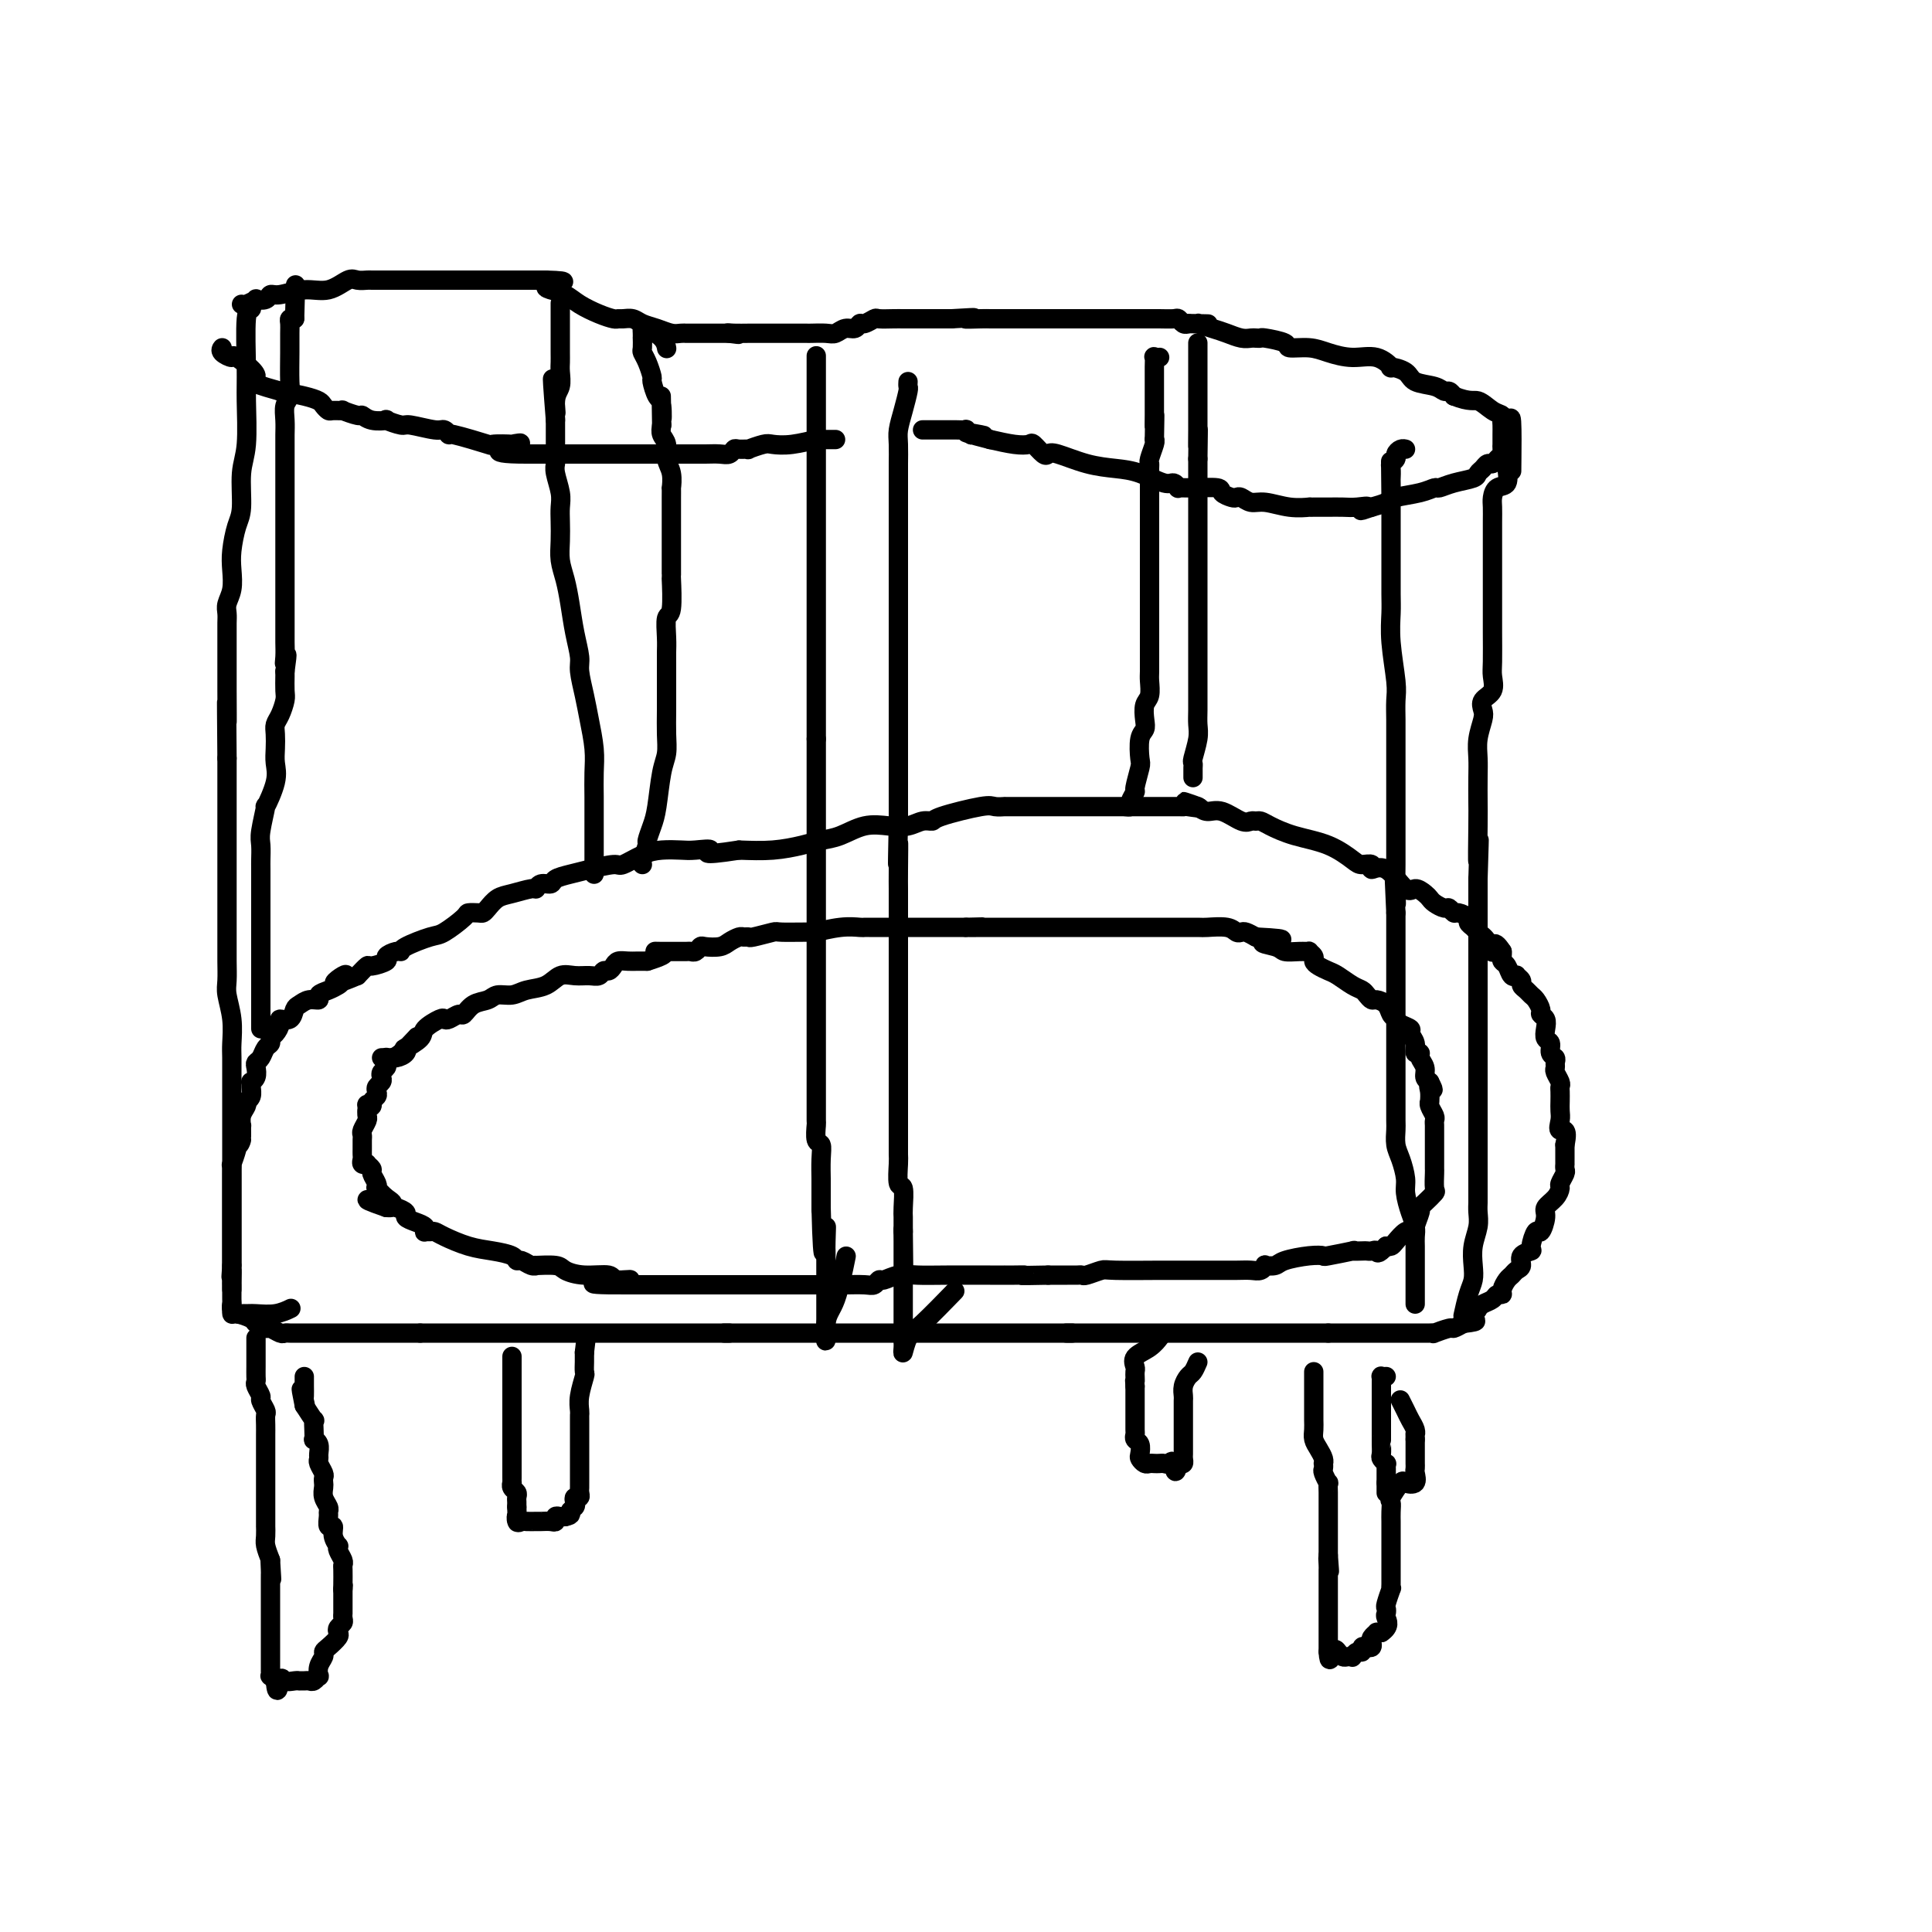 <svg viewBox='0 0 400 400' version='1.1' xmlns='http://www.w3.org/2000/svg' xmlns:xlink='http://www.w3.org/1999/xlink'><g fill='none' stroke='#000000' stroke-width='4' stroke-linecap='round' stroke-linejoin='round'><path d='M53,277c0.000,0.665 0.000,1.330 0,2c-0.000,0.670 -0.001,1.344 0,2c0.001,0.656 0.004,1.293 0,2c-0.004,0.707 -0.016,1.484 0,2c0.016,0.516 0.061,0.772 0,1c-0.061,0.228 -0.226,0.427 0,1c0.226,0.573 0.845,1.518 1,2c0.155,0.482 -0.155,0.501 0,1c0.155,0.499 0.774,1.480 1,2c0.226,0.520 0.061,0.580 0,1c-0.061,0.420 -0.016,1.201 0,2c0.016,0.799 0.004,1.615 0,2c-0.004,0.385 -0.001,0.339 0,1c0.001,0.661 0.000,2.027 0,3c-0.000,0.973 -0.000,1.551 0,2c0.000,0.449 0.000,0.767 0,1c-0.000,0.233 -0.000,0.381 0,1c0.000,0.619 0.000,1.710 0,2c-0.000,0.290 0.000,-0.220 0,0c-0.000,0.220 -0.000,1.171 0,2c0.000,0.829 0.000,1.537 0,2c-0.000,0.463 -0.000,0.683 0,1c0.000,0.317 0.000,0.732 0,1c-0.000,0.268 -0.001,0.389 0,1c0.001,0.611 0.003,1.714 0,2c-0.003,0.286 -0.011,-0.243 0,0c0.011,0.243 0.041,1.258 0,2c-0.041,0.742 -0.155,1.212 0,2c0.155,0.788 0.577,1.894 1,3'/><path d='M56,323c0.464,7.296 0.124,2.537 0,1c-0.124,-1.537 -0.033,0.148 0,1c0.033,0.852 0.009,0.871 0,1c-0.009,0.129 -0.002,0.367 0,1c0.002,0.633 0.001,1.661 0,2c-0.001,0.339 -0.000,-0.011 0,0c0.000,0.011 0.000,0.384 0,1c-0.000,0.616 -0.000,1.474 0,2c0.000,0.526 0.000,0.718 0,1c-0.000,0.282 -0.000,0.654 0,1c0.000,0.346 0.000,0.667 0,1c-0.000,0.333 -0.000,0.680 0,1c0.000,0.320 0.000,0.614 0,1c-0.000,0.386 -0.000,0.866 0,1c0.000,0.134 0.000,-0.076 0,0c-0.000,0.076 -0.000,0.440 0,1c0.000,0.560 0.000,1.317 0,2c-0.000,0.683 -0.001,1.292 0,2c0.001,0.708 0.004,1.514 0,2c-0.004,0.486 -0.015,0.652 0,1c0.015,0.348 0.056,0.877 0,1c-0.056,0.123 -0.207,-0.159 0,0c0.207,0.159 0.774,0.760 1,1c0.226,0.240 0.113,0.120 0,0'/><path d='M57,348c0.348,3.868 0.720,1.036 1,0c0.280,-1.036 0.470,-0.278 1,0c0.530,0.278 1.399,0.074 2,0c0.601,-0.074 0.934,-0.019 1,0c0.066,0.019 -0.136,0.001 0,0c0.136,-0.001 0.611,0.015 1,0c0.389,-0.015 0.692,-0.062 1,0c0.308,0.062 0.622,0.234 1,0c0.378,-0.234 0.819,-0.875 1,-1c0.181,-0.125 0.103,0.266 0,0c-0.103,-0.266 -0.230,-1.188 0,-2c0.230,-0.812 0.818,-1.513 1,-2c0.182,-0.487 -0.043,-0.760 0,-1c0.043,-0.240 0.355,-0.445 1,-1c0.645,-0.555 1.623,-1.458 2,-2c0.377,-0.542 0.154,-0.724 0,-1c-0.154,-0.276 -0.237,-0.648 0,-1c0.237,-0.352 0.796,-0.686 1,-1c0.204,-0.314 0.055,-0.609 0,-1c-0.055,-0.391 -0.015,-0.878 0,-1c0.015,-0.122 0.004,0.122 0,0c-0.004,-0.122 -0.001,-0.610 0,-1c0.001,-0.390 0.000,-0.682 0,-1c-0.000,-0.318 -0.000,-0.663 0,-1c0.000,-0.337 0.000,-0.668 0,-1c-0.000,-0.332 -0.000,-0.666 0,-1'/><path d='M71,329c0.155,-1.531 0.043,-0.360 0,0c-0.043,0.360 -0.015,-0.092 0,-1c0.015,-0.908 0.018,-2.272 0,-3c-0.018,-0.728 -0.056,-0.821 0,-1c0.056,-0.179 0.207,-0.446 0,-1c-0.207,-0.554 -0.772,-1.396 -1,-2c-0.228,-0.604 -0.117,-0.969 0,-1c0.117,-0.031 0.242,0.272 0,0c-0.242,-0.272 -0.850,-1.120 -1,-2c-0.150,-0.880 0.157,-1.793 0,-2c-0.157,-0.207 -0.778,0.293 -1,0c-0.222,-0.293 -0.045,-1.378 0,-2c0.045,-0.622 -0.040,-0.783 0,-1c0.040,-0.217 0.207,-0.492 0,-1c-0.207,-0.508 -0.786,-1.248 -1,-2c-0.214,-0.752 -0.061,-1.515 0,-2c0.061,-0.485 0.031,-0.694 0,-1c-0.031,-0.306 -0.061,-0.711 0,-1c0.061,-0.289 0.214,-0.462 0,-1c-0.214,-0.538 -0.793,-1.441 -1,-2c-0.207,-0.559 -0.041,-0.775 0,-1c0.041,-0.225 -0.041,-0.458 0,-1c0.041,-0.542 0.207,-1.393 0,-2c-0.207,-0.607 -0.786,-0.969 -1,-1c-0.214,-0.031 -0.063,0.271 0,0c0.063,-0.271 0.037,-1.114 0,-2c-0.037,-0.886 -0.087,-1.816 0,-2c0.087,-0.184 0.311,0.376 0,0c-0.311,-0.376 -1.155,-1.688 -2,-3'/><path d='M63,291c-1.238,-6.114 -0.332,-2.397 0,-1c0.332,1.397 0.089,0.476 0,0c-0.089,-0.476 -0.024,-0.506 0,-1c0.024,-0.494 0.006,-1.452 0,-2c-0.006,-0.548 -0.002,-0.686 0,-1c0.002,-0.314 0.000,-0.804 0,-1c-0.000,-0.196 -0.000,-0.098 0,0'/><path d='M106,281c-0.000,0.052 -0.000,0.105 0,0c0.000,-0.105 0.000,-0.367 0,0c-0.000,0.367 -0.000,1.363 0,2c0.000,0.637 0.000,0.916 0,2c-0.000,1.084 -0.000,2.973 0,4c0.000,1.027 0.000,1.192 0,2c-0.000,0.808 -0.000,2.258 0,3c0.000,0.742 0.000,0.776 0,1c-0.000,0.224 -0.000,0.637 0,1c0.000,0.363 0.000,0.675 0,1c-0.000,0.325 -0.000,0.664 0,1c0.000,0.336 0.000,0.668 0,1c-0.000,0.332 -0.000,0.662 0,1c0.000,0.338 0.000,0.682 0,1c-0.000,0.318 -0.000,0.610 0,1c0.000,0.390 0.000,0.878 0,1c-0.000,0.122 -0.000,-0.121 0,0c0.000,0.121 0.000,0.606 0,1c-0.000,0.394 -0.001,0.697 0,1c0.001,0.303 0.004,0.606 0,1c-0.004,0.394 -0.015,0.879 0,1c0.015,0.121 0.057,-0.123 0,0c-0.057,0.123 -0.211,0.611 0,1c0.211,0.389 0.789,0.679 1,1c0.211,0.321 0.057,0.674 0,1c-0.057,0.326 -0.015,0.626 0,1c0.015,0.374 0.004,0.821 0,1c-0.004,0.179 -0.002,0.089 0,0'/><path d='M107,312c0.169,5.188 0.091,2.658 0,2c-0.091,-0.658 -0.197,0.556 0,1c0.197,0.444 0.696,0.119 1,0c0.304,-0.119 0.414,-0.032 1,0c0.586,0.032 1.650,0.010 2,0c0.350,-0.010 -0.012,-0.006 0,0c0.012,0.006 0.398,0.016 1,0c0.602,-0.016 1.418,-0.057 2,0c0.582,0.057 0.929,0.211 1,0c0.071,-0.211 -0.135,-0.788 0,-1c0.135,-0.212 0.610,-0.061 1,0c0.390,0.061 0.695,0.030 1,0'/><path d='M117,314c1.714,-0.332 0.999,-0.663 1,-1c0.001,-0.337 0.718,-0.682 1,-1c0.282,-0.318 0.128,-0.610 0,-1c-0.128,-0.390 -0.230,-0.878 0,-1c0.230,-0.122 0.794,0.122 1,0c0.206,-0.122 0.055,-0.610 0,-1c-0.055,-0.390 -0.015,-0.681 0,-1c0.015,-0.319 0.004,-0.667 0,-1c-0.004,-0.333 -0.001,-0.652 0,-1c0.001,-0.348 0.000,-0.727 0,-1c-0.000,-0.273 -0.000,-0.441 0,-1c0.000,-0.559 0.000,-1.508 0,-2c-0.000,-0.492 -0.000,-0.527 0,-1c0.000,-0.473 -0.000,-1.382 0,-2c0.000,-0.618 0.000,-0.943 0,-1c-0.000,-0.057 -0.000,0.153 0,0c0.000,-0.153 0.000,-0.670 0,-1c-0.000,-0.330 -0.001,-0.474 0,-1c0.001,-0.526 0.004,-1.434 0,-2c-0.004,-0.566 -0.015,-0.791 0,-1c0.015,-0.209 0.057,-0.403 0,-1c-0.057,-0.597 -0.211,-1.599 0,-3c0.211,-1.401 0.789,-3.201 1,-4c0.211,-0.799 0.057,-0.596 0,-1c-0.057,-0.404 -0.015,-1.417 0,-2c0.015,-0.583 0.004,-0.738 0,-1c-0.004,-0.262 -0.002,-0.631 0,-1'/><path d='M121,280c0.667,-5.667 0.333,-2.833 0,0'/><path d='M272,284c0.000,0.396 0.000,0.791 0,1c-0.000,0.209 -0.000,0.230 0,1c0.000,0.770 0.000,2.289 0,3c-0.000,0.711 -0.001,0.613 0,1c0.001,0.387 0.003,1.258 0,2c-0.003,0.742 -0.011,1.354 0,2c0.011,0.646 0.041,1.326 0,2c-0.041,0.674 -0.155,1.343 0,2c0.155,0.657 0.578,1.304 1,2c0.422,0.696 0.844,1.442 1,2c0.156,0.558 0.046,0.928 0,1c-0.046,0.072 -0.026,-0.154 0,0c0.026,0.154 0.060,0.689 0,1c-0.060,0.311 -0.212,0.398 0,1c0.212,0.602 0.789,1.719 1,2c0.211,0.281 0.057,-0.275 0,0c-0.057,0.275 -0.015,1.382 0,2c0.015,0.618 0.004,0.747 0,1c-0.004,0.253 -0.001,0.631 0,1c0.001,0.369 0.000,0.729 0,1c-0.000,0.271 -0.000,0.453 0,1c0.000,0.547 0.000,1.460 0,2c-0.000,0.540 -0.000,0.708 0,1c0.000,0.292 0.000,0.708 0,1c-0.000,0.292 -0.000,0.460 0,1c0.000,0.540 0.000,1.453 0,2c-0.000,0.547 -0.000,0.728 0,1c0.000,0.272 0.000,0.636 0,1'/><path d='M275,322c0.464,6.057 0.124,2.200 0,1c-0.124,-1.200 -0.033,0.255 0,1c0.033,0.745 0.009,0.778 0,1c-0.009,0.222 -0.002,0.633 0,1c0.002,0.367 0.001,0.690 0,1c-0.001,0.310 -0.000,0.608 0,1c0.000,0.392 0.000,0.877 0,1c-0.000,0.123 -0.000,-0.117 0,0c0.000,0.117 0.000,0.590 0,1c-0.000,0.410 -0.000,0.758 0,1c0.000,0.242 0.000,0.379 0,1c-0.000,0.621 -0.000,1.725 0,2c0.000,0.275 0.000,-0.281 0,0c-0.000,0.281 -0.000,1.399 0,2c0.000,0.601 0.000,0.686 0,1c-0.000,0.314 -0.000,0.858 0,1c0.000,0.142 0.000,-0.117 0,0c-0.000,0.117 -0.000,0.609 0,1c0.000,0.391 0.000,0.682 0,1c-0.000,0.318 -0.000,0.662 0,1c0.000,0.338 0.000,0.669 0,1'/><path d='M275,342c0.179,3.110 0.626,0.886 1,0c0.374,-0.886 0.674,-0.432 1,0c0.326,0.432 0.679,0.844 1,1c0.321,0.156 0.612,0.057 1,0c0.388,-0.057 0.874,-0.072 1,0c0.126,0.072 -0.107,0.229 0,0c0.107,-0.229 0.554,-0.845 1,-1c0.446,-0.155 0.890,0.152 1,0c0.110,-0.152 -0.115,-0.761 0,-1c0.115,-0.239 0.571,-0.106 1,0c0.429,0.106 0.832,0.186 1,0c0.168,-0.186 0.100,-0.638 0,-1c-0.100,-0.362 -0.233,-0.633 0,-1c0.233,-0.367 0.832,-0.830 1,-1c0.168,-0.170 -0.095,-0.049 0,0c0.095,0.049 0.547,0.024 1,0'/><path d='M286,338c1.929,-1.253 1.253,-2.386 1,-3c-0.253,-0.614 -0.082,-0.710 0,-1c0.082,-0.290 0.074,-0.774 0,-1c-0.074,-0.226 -0.216,-0.193 0,-1c0.216,-0.807 0.790,-2.454 1,-3c0.210,-0.546 0.056,0.008 0,0c-0.056,-0.008 -0.015,-0.579 0,-1c0.015,-0.421 0.004,-0.693 0,-1c-0.004,-0.307 -0.001,-0.649 0,-1c0.001,-0.351 0.000,-0.710 0,-1c-0.000,-0.290 -0.000,-0.512 0,-1c0.000,-0.488 0.000,-1.244 0,-2c-0.000,-0.756 -0.000,-1.512 0,-2c0.000,-0.488 0.000,-0.707 0,-1c-0.000,-0.293 -0.000,-0.658 0,-1c0.000,-0.342 0.001,-0.659 0,-1c-0.001,-0.341 -0.002,-0.705 0,-1c0.002,-0.295 0.008,-0.521 0,-1c-0.008,-0.479 -0.028,-1.211 0,-2c0.028,-0.789 0.106,-1.635 0,-2c-0.106,-0.365 -0.396,-0.248 0,-1c0.396,-0.752 1.479,-2.372 2,-3c0.521,-0.628 0.479,-0.263 1,0c0.521,0.263 1.604,0.425 2,0c0.396,-0.425 0.106,-1.438 0,-2c-0.106,-0.562 -0.028,-0.674 0,-1c0.028,-0.326 0.008,-0.866 0,-1c-0.008,-0.134 -0.002,0.139 0,0c0.002,-0.139 0.001,-0.691 0,-1c-0.001,-0.309 -0.000,-0.374 0,-1c0.000,-0.626 0.000,-1.813 0,-3'/><path d='M293,298c-0.013,-1.584 -0.046,-1.045 0,-1c0.046,0.045 0.170,-0.405 0,-1c-0.170,-0.595 -0.634,-1.336 -1,-2c-0.366,-0.664 -0.634,-1.250 -1,-2c-0.366,-0.750 -0.829,-1.663 -1,-2c-0.171,-0.337 -0.049,-0.096 0,0c0.049,0.096 0.024,0.048 0,0'/><path d='M287,285c-0.423,0.026 -0.845,0.053 -1,0c-0.155,-0.053 -0.041,-0.184 0,0c0.041,0.184 0.011,0.683 0,1c-0.011,0.317 -0.003,0.452 0,1c0.003,0.548 0.001,1.509 0,2c-0.001,0.491 -0.000,0.513 0,1c0.000,0.487 0.000,1.439 0,2c-0.000,0.561 -0.000,0.732 0,1c0.000,0.268 0.000,0.631 0,1c-0.000,0.369 -0.000,0.742 0,1c0.000,0.258 0.000,0.402 0,1c-0.000,0.598 -0.001,1.652 0,2c0.001,0.348 0.004,-0.008 0,0c-0.004,0.008 -0.015,0.380 0,1c0.015,0.620 0.057,1.489 0,2c-0.057,0.511 -0.211,0.665 0,1c0.211,0.335 0.789,0.850 1,1c0.211,0.150 0.057,-0.065 0,0c-0.057,0.065 -0.015,0.409 0,1c0.015,0.591 0.004,1.428 0,2c-0.004,0.572 -0.001,0.878 0,1c0.001,0.122 0.001,0.061 0,0'/><path d='M287,307c0.000,3.667 0.000,1.833 0,0'/><path d='M248,282c-0.340,0.778 -0.679,1.556 -1,2c-0.321,0.444 -0.622,0.555 -1,1c-0.378,0.445 -0.833,1.223 -1,2c-0.167,0.777 -0.045,1.552 0,2c0.045,0.448 0.012,0.570 0,1c-0.012,0.430 -0.003,1.166 0,2c0.003,0.834 0.001,1.764 0,2c-0.001,0.236 -0.000,-0.221 0,0c0.000,0.221 0.000,1.120 0,2c-0.000,0.880 0.000,1.741 0,2c-0.000,0.259 -0.000,-0.086 0,0c0.000,0.086 0.001,0.601 0,1c-0.001,0.399 -0.003,0.681 0,1c0.003,0.319 0.011,0.673 0,1c-0.011,0.327 -0.041,0.626 0,1c0.041,0.374 0.155,0.821 0,1c-0.155,0.179 -0.577,0.089 -1,0'/><path d='M244,303c-0.797,3.249 -0.791,0.871 -1,0c-0.209,-0.871 -0.633,-0.233 -1,0c-0.367,0.233 -0.675,0.063 -1,0c-0.325,-0.063 -0.665,-0.020 -1,0c-0.335,0.020 -0.664,0.018 -1,0c-0.336,-0.018 -0.677,-0.050 -1,0c-0.323,0.050 -0.626,0.182 -1,0c-0.374,-0.182 -0.818,-0.679 -1,-1c-0.182,-0.321 -0.101,-0.466 0,-1c0.101,-0.534 0.223,-1.457 0,-2c-0.223,-0.543 -0.792,-0.706 -1,-1c-0.208,-0.294 -0.056,-0.717 0,-1c0.056,-0.283 0.015,-0.424 0,-1c-0.015,-0.576 -0.004,-1.587 0,-2c0.004,-0.413 0.001,-0.230 0,-1c-0.001,-0.770 -0.000,-2.495 0,-3c0.000,-0.505 0.000,0.210 0,0c-0.000,-0.210 -0.000,-1.346 0,-2c0.000,-0.654 0.000,-0.827 0,-1'/><path d='M235,287c-0.154,-2.328 -0.041,-1.148 0,-1c0.041,0.148 0.008,-0.737 0,-1c-0.008,-0.263 0.007,0.096 0,0c-0.007,-0.096 -0.037,-0.646 0,-1c0.037,-0.354 0.140,-0.512 0,-1c-0.140,-0.488 -0.522,-1.306 0,-2c0.522,-0.694 1.948,-1.264 3,-2c1.052,-0.736 1.729,-1.639 2,-2c0.271,-0.361 0.135,-0.181 0,0'/><path d='M48,270c-0.026,0.870 -0.053,1.740 0,2c0.053,0.260 0.184,-0.089 1,0c0.816,0.089 2.316,0.616 3,1c0.684,0.384 0.550,0.625 1,1c0.450,0.375 1.482,0.885 2,1c0.518,0.115 0.520,-0.165 1,0c0.480,0.165 1.437,0.776 2,1c0.563,0.224 0.732,0.060 1,0c0.268,-0.060 0.635,-0.016 1,0c0.365,0.016 0.728,0.004 1,0c0.272,-0.004 0.454,-0.001 1,0c0.546,0.001 1.456,0.000 2,0c0.544,-0.000 0.721,-0.000 1,0c0.279,0.000 0.659,0.000 1,0c0.341,-0.000 0.644,-0.000 1,0c0.356,0.000 0.764,0.000 1,0c0.236,-0.000 0.301,-0.000 1,0c0.699,0.000 2.032,0.000 3,0c0.968,-0.000 1.571,-0.000 2,0c0.429,0.000 0.686,0.000 1,0c0.314,-0.000 0.686,-0.000 1,0c0.314,0.000 0.569,0.000 1,0c0.431,-0.000 1.038,-0.000 2,0c0.962,0.000 2.278,0.000 3,0c0.722,-0.000 0.848,-0.000 1,0c0.152,0.000 0.329,0.000 1,0c0.671,-0.000 1.835,-0.000 3,0'/><path d='M87,276c5.045,0.000 3.159,0.000 3,0c-0.159,0.000 1.410,0.000 3,0c1.590,0.000 3.203,0.000 4,0c0.797,0.000 0.779,0.000 1,0c0.221,0.000 0.680,0.000 1,0c0.320,-0.000 0.502,0.000 1,0c0.498,0.000 1.313,0.000 2,0c0.687,0.000 1.245,0.000 2,0c0.755,0.000 1.706,0.000 2,0c0.294,0.000 -0.068,0.000 0,0c0.068,0.000 0.566,0.000 1,0c0.434,0.000 0.803,0.000 1,0c0.197,0.000 0.222,-0.000 1,0c0.778,0.000 2.309,0.000 3,0c0.691,0.000 0.542,0.000 1,0c0.458,0.000 1.524,0.000 2,0c0.476,0.000 0.363,0.000 1,0c0.637,0.000 2.023,0.000 3,0c0.977,0.000 1.546,0.000 2,0c0.454,0.000 0.794,0.000 1,0c0.206,0.000 0.279,0.000 1,0c0.721,0.000 2.092,0.000 3,0c0.908,0.000 1.354,0.000 2,0c0.646,0.000 1.492,0.000 2,0c0.508,0.000 0.679,0.000 1,0c0.321,0.000 0.791,0.000 1,0c0.209,0.000 0.158,0.000 1,0c0.842,0.000 2.576,0.000 4,0c1.424,0.000 2.537,0.000 4,0c1.463,0.000 3.275,0.000 5,0c1.725,0.000 3.362,0.000 5,0'/><path d='M151,276c9.853,0.000 2.485,0.000 0,0c-2.485,0.000 -0.087,0.000 1,0c1.087,0.000 0.863,0.000 1,0c0.137,0.000 0.635,0.000 1,0c0.365,0.000 0.596,0.000 1,0c0.404,-0.000 0.980,0.000 2,0c1.020,0.000 2.484,0.000 4,0c1.516,0.000 3.085,0.000 5,0c1.915,0.000 4.177,0.000 6,0c1.823,0.000 3.207,0.000 4,0c0.793,0.000 0.994,0.000 1,0c0.006,0.000 -0.182,0.000 0,0c0.182,0.000 0.735,-0.000 1,0c0.265,0.000 0.241,0.000 1,0c0.759,0.000 2.301,0.000 3,0c0.699,0.000 0.553,0.000 1,0c0.447,0.000 1.485,0.000 3,0c1.515,0.000 3.505,0.000 5,0c1.495,0.000 2.495,0.000 4,0c1.505,0.000 3.517,0.000 5,0c1.483,0.000 2.438,0.000 3,0c0.562,0.000 0.730,0.000 1,0c0.270,0.000 0.643,0.000 1,0c0.357,0.000 0.697,0.000 1,0c0.303,0.000 0.570,0.000 1,0c0.430,0.000 1.023,0.000 1,0c-0.023,0.000 -0.664,0.000 0,0c0.664,0.000 2.632,0.000 4,0c1.368,0.000 2.138,0.000 3,0c0.862,0.000 1.818,0.000 3,0c1.182,0.000 2.591,0.000 4,0'/><path d='M222,276c10.936,0.000 2.775,0.000 0,0c-2.775,0.000 -0.165,0.000 1,0c1.165,0.000 0.885,0.000 1,0c0.115,0.000 0.625,0.000 1,0c0.375,0.000 0.615,0.000 1,0c0.385,-0.000 0.914,0.000 2,0c1.086,0.000 2.730,0.000 4,0c1.270,0.000 2.165,0.000 3,0c0.835,0.000 1.609,0.000 2,0c0.391,0.000 0.399,0.000 1,0c0.601,0.000 1.794,0.000 2,0c0.206,0.000 -0.576,0.000 0,0c0.576,0.000 2.509,-0.000 4,0c1.491,0.000 2.540,0.000 4,0c1.460,0.000 3.333,0.000 5,0c1.667,0.000 3.129,0.000 4,0c0.871,0.000 1.150,0.000 2,0c0.850,0.000 2.270,0.000 3,0c0.730,0.000 0.769,0.000 1,0c0.231,0.000 0.652,0.000 1,0c0.348,0.000 0.621,0.000 1,0c0.379,0.000 0.863,0.000 1,0c0.137,0.000 -0.072,0.000 0,0c0.072,0.000 0.425,0.000 1,0c0.575,0.000 1.371,0.000 2,0c0.629,0.000 1.093,0.000 2,0c0.907,0.000 2.259,0.000 3,0c0.741,0.000 0.870,0.000 1,0'/><path d='M275,276c8.835,0.000 4.421,0.000 3,0c-1.421,-0.000 0.151,-0.000 1,0c0.849,0.000 0.977,0.000 1,0c0.023,-0.000 -0.057,-0.000 0,0c0.057,0.000 0.253,0.000 1,0c0.747,-0.000 2.045,-0.000 3,0c0.955,0.000 1.565,0.000 2,0c0.435,-0.000 0.694,-0.000 1,0c0.306,0.000 0.659,0.000 1,0c0.341,-0.000 0.670,-0.000 1,0c0.330,0.000 0.662,0.000 1,0c0.338,-0.000 0.681,-0.000 1,0c0.319,0.000 0.614,0.000 1,0c0.386,-0.000 0.865,-0.000 1,0c0.135,0.000 -0.072,0.001 0,0c0.072,-0.001 0.422,-0.004 1,0c0.578,0.004 1.383,0.016 2,0c0.617,-0.016 1.047,-0.060 1,0c-0.047,0.060 -0.569,0.222 0,0c0.569,-0.222 2.230,-0.829 3,-1c0.770,-0.171 0.649,0.094 1,0c0.351,-0.094 1.176,-0.547 2,-1'/><path d='M303,274c4.511,-0.488 1.790,-0.708 1,-1c-0.790,-0.292 0.351,-0.657 1,-1c0.649,-0.343 0.805,-0.666 1,-1c0.195,-0.334 0.430,-0.680 1,-1c0.570,-0.320 1.476,-0.614 2,-1c0.524,-0.386 0.665,-0.863 1,-1c0.335,-0.137 0.863,0.065 1,0c0.137,-0.065 -0.117,-0.398 0,-1c0.117,-0.602 0.604,-1.474 1,-2c0.396,-0.526 0.702,-0.705 1,-1c0.298,-0.295 0.587,-0.707 1,-1c0.413,-0.293 0.951,-0.469 1,-1c0.049,-0.531 -0.391,-1.418 0,-2c0.391,-0.582 1.611,-0.859 2,-1c0.389,-0.141 -0.055,-0.145 0,-1c0.055,-0.855 0.610,-2.560 1,-3c0.390,-0.440 0.616,0.387 1,0c0.384,-0.387 0.925,-1.986 1,-3c0.075,-1.014 -0.316,-1.441 0,-2c0.316,-0.559 1.338,-1.249 2,-2c0.662,-0.751 0.962,-1.564 1,-2c0.038,-0.436 -0.186,-0.494 0,-1c0.186,-0.506 0.782,-1.458 1,-2c0.218,-0.542 0.058,-0.674 0,-1c-0.058,-0.326 -0.016,-0.847 0,-1c0.016,-0.153 0.004,0.062 0,0c-0.004,-0.062 -0.001,-0.401 0,-1c0.001,-0.599 0.000,-1.457 0,-2c-0.000,-0.543 -0.000,-0.772 0,-1'/><path d='M324,237c0.856,-3.833 -0.502,-2.914 -1,-3c-0.498,-0.086 -0.134,-1.175 0,-2c0.134,-0.825 0.037,-1.386 0,-2c-0.037,-0.614 -0.014,-1.282 0,-2c0.014,-0.718 0.018,-1.488 0,-2c-0.018,-0.512 -0.058,-0.767 0,-1c0.058,-0.233 0.213,-0.444 0,-1c-0.213,-0.556 -0.793,-1.457 -1,-2c-0.207,-0.543 -0.040,-0.727 0,-1c0.040,-0.273 -0.045,-0.636 0,-1c0.045,-0.364 0.222,-0.730 0,-1c-0.222,-0.270 -0.843,-0.443 -1,-1c-0.157,-0.557 0.150,-1.497 0,-2c-0.150,-0.503 -0.757,-0.567 -1,-1c-0.243,-0.433 -0.121,-1.233 0,-2c0.121,-0.767 0.239,-1.501 0,-2c-0.239,-0.499 -0.837,-0.764 -1,-1c-0.163,-0.236 0.110,-0.445 0,-1c-0.110,-0.555 -0.603,-1.458 -1,-2c-0.397,-0.542 -0.699,-0.723 -1,-1c-0.301,-0.277 -0.602,-0.649 -1,-1c-0.398,-0.351 -0.894,-0.681 -1,-1c-0.106,-0.319 0.179,-0.628 0,-1c-0.179,-0.372 -0.822,-0.806 -1,-1c-0.178,-0.194 0.110,-0.146 0,0c-0.110,0.146 -0.618,0.390 -1,0c-0.382,-0.390 -0.639,-1.414 -1,-2c-0.361,-0.586 -0.828,-0.735 -1,-1c-0.172,-0.265 -0.049,-0.647 0,-1c0.049,-0.353 0.025,-0.676 0,-1'/><path d='M311,197c-2.123,-3.311 -1.932,-0.589 -2,0c-0.068,0.589 -0.395,-0.955 -1,-2c-0.605,-1.045 -1.490,-1.590 -2,-2c-0.510,-0.410 -0.647,-0.683 -1,-1c-0.353,-0.317 -0.921,-0.677 -1,-1c-0.079,-0.323 0.331,-0.607 0,-1c-0.331,-0.393 -1.402,-0.893 -2,-1c-0.598,-0.107 -0.724,0.178 -1,0c-0.276,-0.178 -0.703,-0.821 -1,-1c-0.297,-0.179 -0.464,0.105 -1,0c-0.536,-0.105 -1.440,-0.598 -2,-1c-0.560,-0.402 -0.775,-0.711 -1,-1c-0.225,-0.289 -0.461,-0.556 -1,-1c-0.539,-0.444 -1.383,-1.065 -2,-1c-0.617,0.065 -1.009,0.816 -2,0c-0.991,-0.816 -2.581,-3.201 -4,-4c-1.419,-0.799 -2.666,-0.014 -3,0c-0.334,0.014 0.246,-0.744 0,-1c-0.246,-0.256 -1.319,-0.008 -2,0c-0.681,0.008 -0.970,-0.222 -2,-1c-1.030,-0.778 -2.801,-2.103 -5,-3c-2.199,-0.897 -4.827,-1.365 -7,-2c-2.173,-0.635 -3.893,-1.436 -5,-2c-1.107,-0.564 -1.601,-0.891 -2,-1c-0.399,-0.109 -0.701,-0.000 -1,0c-0.299,0.000 -0.594,-0.108 -1,0c-0.406,0.108 -0.923,0.431 -2,0c-1.077,-0.431 -2.713,-1.616 -4,-2c-1.287,-0.384 -2.225,0.033 -3,0c-0.775,-0.033 -1.388,-0.517 -2,-1'/><path d='M248,167c-5.929,-2.011 -1.250,-0.539 0,0c1.250,0.539 -0.928,0.144 -2,0c-1.072,-0.144 -1.036,-0.039 -1,0c0.036,0.039 0.074,0.010 -1,0c-1.074,-0.010 -3.258,-0.003 -5,0c-1.742,0.003 -3.042,0.001 -5,0c-1.958,-0.001 -4.575,-0.000 -6,0c-1.425,0.000 -1.659,0.000 -2,0c-0.341,-0.000 -0.789,0.000 -2,0c-1.211,-0.000 -3.184,-0.000 -5,0c-1.816,0.000 -3.474,0.000 -5,0c-1.526,-0.000 -2.920,-0.002 -4,0c-1.080,0.002 -1.845,0.007 -2,0c-0.155,-0.007 0.300,-0.026 0,0c-0.300,0.026 -1.354,0.097 -2,0c-0.646,-0.097 -0.885,-0.362 -3,0c-2.115,0.362 -6.105,1.351 -8,2c-1.895,0.649 -1.696,0.957 -2,1c-0.304,0.043 -1.113,-0.178 -2,0c-0.887,0.178 -1.854,0.755 -3,1c-1.146,0.245 -2.471,0.160 -4,0c-1.529,-0.160 -3.260,-0.393 -5,0c-1.740,0.393 -3.488,1.412 -5,2c-1.512,0.588 -2.787,0.745 -4,1c-1.213,0.255 -2.365,0.607 -4,1c-1.635,0.393 -3.753,0.827 -6,1c-2.247,0.173 -4.624,0.087 -7,0'/><path d='M153,176c-8.947,1.393 -6.314,0.375 -6,0c0.314,-0.375 -1.692,-0.107 -3,0c-1.308,0.107 -1.919,0.052 -3,0c-1.081,-0.052 -2.631,-0.102 -4,0c-1.369,0.102 -2.557,0.356 -4,1c-1.443,0.644 -3.140,1.678 -4,2c-0.860,0.322 -0.884,-0.067 -2,0c-1.116,0.067 -3.325,0.591 -5,1c-1.675,0.409 -2.817,0.702 -4,1c-1.183,0.298 -2.409,0.601 -3,1c-0.591,0.399 -0.549,0.895 -1,1c-0.451,0.105 -1.394,-0.180 -2,0c-0.606,0.180 -0.873,0.825 -1,1c-0.127,0.175 -0.114,-0.121 -1,0c-0.886,0.121 -2.670,0.659 -4,1c-1.330,0.341 -2.206,0.483 -3,1c-0.794,0.517 -1.505,1.407 -2,2c-0.495,0.593 -0.773,0.888 -1,1c-0.227,0.112 -0.403,0.042 -1,0c-0.597,-0.042 -1.614,-0.057 -2,0c-0.386,0.057 -0.142,0.187 -1,1c-0.858,0.813 -2.820,2.308 -4,3c-1.180,0.692 -1.578,0.581 -3,1c-1.422,0.419 -3.867,1.369 -5,2c-1.133,0.631 -0.955,0.944 -1,1c-0.045,0.056 -0.312,-0.144 -1,0c-0.688,0.144 -1.798,0.633 -2,1c-0.202,0.367 0.502,0.614 0,1c-0.502,0.386 -2.212,0.912 -3,1c-0.788,0.088 -0.654,-0.260 -1,0c-0.346,0.260 -1.173,1.130 -2,2'/><path d='M74,202c-7.496,3.201 -4.237,0.703 -3,0c1.237,-0.703 0.452,0.390 0,1c-0.452,0.610 -0.572,0.737 -1,1c-0.428,0.263 -1.165,0.662 -2,1c-0.835,0.338 -1.768,0.614 -2,1c-0.232,0.386 0.237,0.882 0,1c-0.237,0.118 -1.182,-0.141 -2,0c-0.818,0.141 -1.511,0.681 -2,1c-0.489,0.319 -0.775,0.418 -1,1c-0.225,0.582 -0.390,1.647 -1,2c-0.610,0.353 -1.665,-0.007 -2,0c-0.335,0.007 0.051,0.382 0,1c-0.051,0.618 -0.538,1.479 -1,2c-0.462,0.521 -0.898,0.703 -1,1c-0.102,0.297 0.130,0.708 0,1c-0.130,0.292 -0.622,0.463 -1,1c-0.378,0.537 -0.641,1.440 -1,2c-0.359,0.560 -0.814,0.776 -1,1c-0.186,0.224 -0.103,0.454 0,1c0.103,0.546 0.225,1.407 0,2c-0.225,0.593 -0.796,0.919 -1,1c-0.204,0.081 -0.041,-0.084 0,0c0.041,0.084 -0.041,0.417 0,1c0.041,0.583 0.203,1.415 0,2c-0.203,0.585 -0.772,0.921 -1,1c-0.228,0.079 -0.114,-0.099 0,0c0.114,0.099 0.227,0.477 0,1c-0.227,0.523 -0.793,1.192 -1,2c-0.207,0.808 -0.056,1.756 0,2c0.056,0.244 0.016,-0.216 0,0c-0.016,0.216 -0.008,1.108 0,2'/><path d='M50,235c-1.023,3.414 -0.082,1.448 0,1c0.082,-0.448 -0.696,0.622 -1,1c-0.304,0.378 -0.134,0.066 0,0c0.134,-0.066 0.232,0.115 0,1c-0.232,0.885 -0.794,2.475 -1,3c-0.206,0.525 -0.055,-0.014 0,0c0.055,0.014 0.015,0.582 0,1c-0.015,0.418 -0.004,0.686 0,1c0.004,0.314 0.001,0.676 0,1c-0.001,0.324 -0.000,0.612 0,1c0.000,0.388 0.000,0.877 0,1c-0.000,0.123 -0.000,-0.121 0,0c0.000,0.121 0.000,0.606 0,1c-0.000,0.394 -0.000,0.697 0,1c0.000,0.303 0.000,0.605 0,1c-0.000,0.395 -0.000,0.883 0,1c0.000,0.117 0.000,-0.136 0,0c-0.000,0.136 -0.000,0.662 0,1c0.000,0.338 0.000,0.490 0,1c-0.000,0.510 -0.000,1.379 0,2c0.000,0.621 0.000,0.992 0,1c-0.000,0.008 -0.000,-0.349 0,0c0.000,0.349 0.000,1.403 0,2c-0.000,0.597 -0.000,0.737 0,1c0.000,0.263 0.000,0.648 0,1c-0.000,0.352 -0.000,0.672 0,1c0.000,0.328 0.000,0.665 0,1c-0.000,0.335 -0.000,0.667 0,1'/><path d='M48,262c-0.309,4.295 -0.083,1.532 0,1c0.083,-0.532 0.022,1.167 0,2c-0.022,0.833 -0.006,0.801 0,1c0.006,0.199 0.001,0.631 0,1c-0.001,0.369 0.003,0.677 0,1c-0.003,0.323 -0.012,0.661 0,1c0.012,0.339 0.044,0.679 0,1c-0.044,0.321 -0.165,0.622 0,1c0.165,0.378 0.617,0.834 1,1c0.383,0.166 0.699,0.041 1,0c0.301,-0.041 0.589,0.003 1,0c0.411,-0.003 0.945,-0.052 2,0c1.055,0.052 2.630,0.206 4,0c1.370,-0.206 2.534,-0.773 3,-1c0.466,-0.227 0.233,-0.113 0,0'/><path d='M79,219c0.468,0.006 0.935,0.011 1,0c0.065,-0.011 -0.273,-0.040 0,0c0.273,0.040 1.156,0.148 2,0c0.844,-0.148 1.649,-0.553 2,-1c0.351,-0.447 0.248,-0.936 0,-1c-0.248,-0.064 -0.641,0.298 0,0c0.641,-0.298 2.317,-1.256 3,-2c0.683,-0.744 0.372,-1.276 1,-2c0.628,-0.724 2.195,-1.642 3,-2c0.805,-0.358 0.847,-0.155 1,0c0.153,0.155 0.415,0.263 1,0c0.585,-0.263 1.493,-0.898 2,-1c0.507,-0.102 0.614,0.327 1,0c0.386,-0.327 1.050,-1.412 2,-2c0.950,-0.588 2.187,-0.681 3,-1c0.813,-0.319 1.204,-0.864 2,-1c0.796,-0.136 1.998,0.135 3,0c1.002,-0.135 1.805,-0.678 3,-1c1.195,-0.322 2.782,-0.425 4,-1c1.218,-0.575 2.067,-1.622 3,-2c0.933,-0.378 1.952,-0.086 3,0c1.048,0.086 2.126,-0.032 3,0c0.874,0.032 1.543,0.215 2,0c0.457,-0.215 0.703,-0.828 1,-1c0.297,-0.172 0.646,0.098 1,0c0.354,-0.098 0.714,-0.562 1,-1c0.286,-0.438 0.499,-0.849 1,-1c0.501,-0.151 1.289,-0.041 2,0c0.711,0.041 1.346,0.012 2,0c0.654,-0.012 1.327,-0.006 2,0'/><path d='M134,199c5.992,-1.845 2.971,-1.958 2,-2c-0.971,-0.042 0.107,-0.011 1,0c0.893,0.011 1.601,0.004 2,0c0.399,-0.004 0.489,-0.005 1,0c0.511,0.005 1.445,0.015 2,0c0.555,-0.015 0.733,-0.056 1,0c0.267,0.056 0.623,0.208 1,0c0.377,-0.208 0.773,-0.778 1,-1c0.227,-0.222 0.284,-0.098 1,0c0.716,0.098 2.091,0.170 3,0c0.909,-0.170 1.354,-0.580 2,-1c0.646,-0.420 1.494,-0.848 2,-1c0.506,-0.152 0.669,-0.026 1,0c0.331,0.026 0.829,-0.046 1,0c0.171,0.046 0.014,0.209 1,0c0.986,-0.209 3.117,-0.792 4,-1c0.883,-0.208 0.520,-0.042 2,0c1.480,0.042 4.802,-0.041 6,0c1.198,0.041 0.271,0.207 1,0c0.729,-0.207 3.113,-0.788 5,-1c1.887,-0.212 3.279,-0.057 4,0c0.721,0.057 0.773,0.015 1,0c0.227,-0.015 0.629,-0.004 1,0c0.371,0.004 0.710,0.001 1,0c0.290,-0.001 0.531,-0.000 1,0c0.469,0.000 1.165,0.000 2,0c0.835,-0.000 1.809,-0.000 3,0c1.191,0.000 2.597,0.000 4,0c1.403,-0.000 2.801,-0.000 4,0c1.199,0.000 2.200,0.000 3,0c0.800,-0.000 1.400,-0.000 2,0'/><path d='M200,192c6.293,-0.155 2.026,-0.041 1,0c-1.026,0.041 1.188,0.011 2,0c0.812,-0.011 0.222,-0.003 1,0c0.778,0.003 2.925,0.001 4,0c1.075,-0.001 1.080,-0.000 2,0c0.920,0.000 2.757,0.000 4,0c1.243,-0.000 1.891,-0.000 3,0c1.109,0.000 2.678,0.000 4,0c1.322,-0.000 2.398,-0.000 3,0c0.602,0.000 0.731,0.000 1,0c0.269,-0.000 0.680,-0.000 1,0c0.320,0.000 0.551,0.000 1,0c0.449,-0.000 1.117,-0.000 2,0c0.883,0.000 1.980,0.000 3,0c1.020,-0.000 1.962,-0.000 3,0c1.038,0.000 2.173,0.000 3,0c0.827,-0.000 1.346,-0.000 2,0c0.654,0.000 1.443,0.000 2,0c0.557,-0.000 0.880,-0.001 1,0c0.120,0.001 0.035,0.004 1,0c0.965,-0.004 2.980,-0.015 4,0c1.020,0.015 1.046,0.056 2,0c0.954,-0.056 2.836,-0.208 4,0c1.164,0.208 1.611,0.777 2,1c0.389,0.223 0.720,0.098 1,0c0.280,-0.098 0.509,-0.171 1,0c0.491,0.171 1.246,0.585 2,1'/><path d='M260,194c9.636,0.492 3.724,0.720 2,1c-1.724,0.280 0.738,0.610 2,1c1.262,0.390 1.323,0.840 2,1c0.677,0.160 1.971,0.032 3,0c1.029,-0.032 1.795,0.033 2,0c0.205,-0.033 -0.149,-0.163 0,0c0.149,0.163 0.801,0.620 1,1c0.199,0.380 -0.056,0.683 0,1c0.056,0.317 0.425,0.648 1,1c0.575,0.352 1.358,0.724 2,1c0.642,0.276 1.142,0.456 2,1c0.858,0.544 2.074,1.452 3,2c0.926,0.548 1.561,0.737 2,1c0.439,0.263 0.681,0.599 1,1c0.319,0.401 0.716,0.867 1,1c0.284,0.133 0.456,-0.067 1,0c0.544,0.067 1.460,0.399 2,1c0.540,0.601 0.704,1.470 1,2c0.296,0.530 0.724,0.722 1,1c0.276,0.278 0.398,0.643 1,1c0.602,0.357 1.682,0.708 2,1c0.318,0.292 -0.126,0.525 0,1c0.126,0.475 0.822,1.191 1,2c0.178,0.809 -0.163,1.712 0,2c0.163,0.288 0.831,-0.039 1,0c0.169,0.039 -0.161,0.443 0,1c0.161,0.557 0.813,1.265 1,2c0.187,0.735 -0.089,1.496 0,2c0.089,0.504 0.545,0.752 1,1'/><path d='M296,224c1.392,2.674 0.372,1.360 0,1c-0.372,-0.360 -0.096,0.236 0,1c0.096,0.764 0.012,1.696 0,2c-0.012,0.304 0.049,-0.021 0,0c-0.049,0.021 -0.209,0.387 0,1c0.209,0.613 0.788,1.472 1,2c0.212,0.528 0.057,0.724 0,1c-0.057,0.276 -0.015,0.634 0,1c0.015,0.366 0.004,0.742 0,1c-0.004,0.258 -0.001,0.398 0,1c0.001,0.602 0.000,1.667 0,2c-0.000,0.333 -0.000,-0.066 0,0c0.000,0.066 -0.000,0.595 0,1c0.000,0.405 0.000,0.684 0,1c-0.000,0.316 -0.000,0.670 0,1c0.000,0.330 0.002,0.637 0,1c-0.002,0.363 -0.007,0.783 0,1c0.007,0.217 0.026,0.230 0,1c-0.026,0.770 -0.097,2.299 0,3c0.097,0.701 0.362,0.576 0,1c-0.362,0.424 -1.350,1.396 -2,2c-0.650,0.604 -0.963,0.841 -1,1c-0.037,0.159 0.201,0.239 0,1c-0.201,0.761 -0.840,2.202 -1,3c-0.160,0.798 0.161,0.952 0,1c-0.161,0.048 -0.803,-0.012 -1,0c-0.197,0.012 0.049,0.094 0,0c-0.049,-0.094 -0.395,-0.365 -1,0c-0.605,0.365 -1.471,1.368 -2,2c-0.529,0.632 -0.723,0.895 -1,1c-0.277,0.105 -0.639,0.053 -1,0'/><path d='M287,258c-1.954,2.083 -1.839,1.290 -2,1c-0.161,-0.290 -0.599,-0.079 -1,0c-0.401,0.079 -0.767,0.025 -1,0c-0.233,-0.025 -0.334,-0.021 -1,0c-0.666,0.021 -1.898,0.057 -2,0c-0.102,-0.057 0.926,-0.209 0,0c-0.926,0.209 -3.805,0.778 -5,1c-1.195,0.222 -0.706,0.098 -1,0c-0.294,-0.098 -1.370,-0.171 -3,0c-1.630,0.171 -3.812,0.585 -5,1c-1.188,0.415 -1.381,0.829 -2,1c-0.619,0.171 -1.663,0.098 -2,0c-0.337,-0.098 0.032,-0.223 0,0c-0.032,0.223 -0.464,0.792 -1,1c-0.536,0.208 -1.176,0.056 -2,0c-0.824,-0.056 -1.831,-0.015 -3,0c-1.169,0.015 -2.501,0.004 -4,0c-1.499,-0.004 -3.165,-0.001 -4,0c-0.835,0.001 -0.840,0.001 -1,0c-0.160,-0.001 -0.475,-0.001 -1,0c-0.525,0.001 -1.262,0.004 -2,0c-0.738,-0.004 -1.479,-0.015 -4,0c-2.521,0.015 -6.822,0.057 -9,0c-2.178,-0.057 -2.234,-0.211 -3,0c-0.766,0.211 -2.241,0.789 -3,1c-0.759,0.211 -0.801,0.057 -1,0c-0.199,-0.057 -0.553,-0.015 -1,0c-0.447,0.015 -0.985,0.004 -2,0c-1.015,-0.004 -2.508,-0.002 -4,0'/><path d='M217,264c-7.542,0.155 -5.398,0.041 -5,0c0.398,-0.041 -0.952,-0.011 -2,0c-1.048,0.011 -1.795,0.003 -2,0c-0.205,-0.003 0.133,-0.002 0,0c-0.133,0.002 -0.736,0.005 -3,0c-2.264,-0.005 -6.189,-0.016 -9,0c-2.811,0.016 -4.507,0.061 -6,0c-1.493,-0.061 -2.782,-0.227 -4,0c-1.218,0.227 -2.364,0.845 -3,1c-0.636,0.155 -0.761,-0.155 -1,0c-0.239,0.155 -0.592,0.774 -1,1c-0.408,0.226 -0.873,0.061 -2,0c-1.127,-0.061 -2.918,-0.016 -4,0c-1.082,0.016 -1.455,0.004 -2,0c-0.545,-0.004 -1.261,-0.001 -2,0c-0.739,0.001 -1.501,0.000 -2,0c-0.499,-0.000 -0.735,-0.000 -2,0c-1.265,0.000 -3.561,0.000 -5,0c-1.439,-0.000 -2.023,-0.000 -3,0c-0.977,0.000 -2.349,0.000 -3,0c-0.651,-0.000 -0.583,-0.000 -1,0c-0.417,0.000 -1.321,0.000 -2,0c-0.679,-0.000 -1.133,-0.000 -2,0c-0.867,0.000 -2.146,0.000 -3,0c-0.854,-0.000 -1.282,-0.000 -2,0c-0.718,0.000 -1.726,0.000 -3,0c-1.274,-0.000 -2.814,-0.000 -4,0c-1.186,0.000 -2.019,0.000 -3,0c-0.981,-0.000 -2.110,-0.000 -3,0c-0.890,0.000 -1.540,0.000 -2,0c-0.460,-0.000 -0.730,-0.000 -1,0'/><path d='M130,266c-13.640,0.066 -4.240,-0.770 -1,-1c3.240,-0.230 0.318,0.145 -1,0c-1.318,-0.145 -1.034,-0.809 -2,-1c-0.966,-0.191 -3.183,0.092 -5,0c-1.817,-0.092 -3.235,-0.560 -4,-1c-0.765,-0.440 -0.877,-0.854 -2,-1c-1.123,-0.146 -3.257,-0.024 -4,0c-0.743,0.024 -0.095,-0.049 0,0c0.095,0.049 -0.364,0.220 -1,0c-0.636,-0.220 -1.449,-0.832 -2,-1c-0.551,-0.168 -0.840,0.106 -1,0c-0.160,-0.106 -0.189,-0.592 -1,-1c-0.811,-0.408 -2.402,-0.736 -4,-1c-1.598,-0.264 -3.202,-0.463 -5,-1c-1.798,-0.537 -3.788,-1.411 -5,-2c-1.212,-0.589 -1.644,-0.893 -2,-1c-0.356,-0.107 -0.637,-0.018 -1,0c-0.363,0.018 -0.809,-0.037 -1,0c-0.191,0.037 -0.126,0.165 0,0c0.126,-0.165 0.314,-0.622 0,-1c-0.314,-0.378 -1.131,-0.676 -2,-1c-0.869,-0.324 -1.791,-0.675 -2,-1c-0.209,-0.325 0.294,-0.623 0,-1c-0.294,-0.377 -1.387,-0.832 -2,-1c-0.613,-0.168 -0.747,-0.048 -1,0c-0.253,0.048 -0.627,0.024 -1,0'/><path d='M80,250c-7.767,-2.674 -2.185,-1.360 0,-1c2.185,0.360 0.974,-0.236 0,-1c-0.974,-0.764 -1.710,-1.696 -2,-2c-0.290,-0.304 -0.134,0.020 0,0c0.134,-0.020 0.247,-0.384 0,-1c-0.247,-0.616 -0.855,-1.485 -1,-2c-0.145,-0.515 0.171,-0.677 0,-1c-0.171,-0.323 -0.831,-0.808 -1,-1c-0.169,-0.192 0.151,-0.093 0,0c-0.151,0.093 -0.772,0.179 -1,0c-0.228,-0.179 -0.061,-0.621 0,-1c0.061,-0.379 0.016,-0.693 0,-1c-0.016,-0.307 -0.004,-0.607 0,-1c0.004,-0.393 0.000,-0.878 0,-1c-0.000,-0.122 0.004,0.118 0,0c-0.004,-0.118 -0.015,-0.595 0,-1c0.015,-0.405 0.057,-0.738 0,-1c-0.057,-0.262 -0.211,-0.452 0,-1c0.211,-0.548 0.788,-1.455 1,-2c0.212,-0.545 0.061,-0.727 0,-1c-0.061,-0.273 -0.030,-0.636 0,-1'/><path d='M76,230c0.090,-1.941 -0.186,-1.294 0,-1c0.186,0.294 0.833,0.233 1,0c0.167,-0.233 -0.148,-0.640 0,-1c0.148,-0.360 0.758,-0.674 1,-1c0.242,-0.326 0.116,-0.665 0,-1c-0.116,-0.335 -0.224,-0.667 0,-1c0.224,-0.333 0.778,-0.666 1,-1c0.222,-0.334 0.112,-0.668 0,-1c-0.112,-0.332 -0.227,-0.664 0,-1c0.227,-0.336 0.795,-0.678 1,-1c0.205,-0.322 0.045,-0.623 0,-1c-0.045,-0.377 0.023,-0.830 0,-1c-0.023,-0.170 -0.139,-0.057 0,0c0.139,0.057 0.532,0.056 1,0c0.468,-0.056 1.011,-0.169 2,-1c0.989,-0.831 2.426,-2.380 3,-3c0.574,-0.620 0.287,-0.310 0,0'/><path d='M48,267c-0.000,-0.988 -0.000,-1.976 0,-3c0.000,-1.024 0.000,-2.083 0,-3c-0.000,-0.917 -0.000,-1.690 0,-3c0.000,-1.310 0.000,-3.156 0,-5c-0.000,-1.844 -0.000,-3.685 0,-5c0.000,-1.315 0.000,-2.102 0,-3c-0.000,-0.898 -0.000,-1.905 0,-3c0.000,-1.095 0.000,-2.278 0,-3c-0.000,-0.722 -0.000,-0.982 0,-2c0.000,-1.018 0.000,-2.794 0,-4c-0.000,-1.206 -0.000,-1.844 0,-3c0.000,-1.156 0.001,-2.832 0,-4c-0.001,-1.168 -0.004,-1.828 0,-3c0.004,-1.172 0.015,-2.854 0,-4c-0.015,-1.146 -0.057,-1.755 0,-3c0.057,-1.245 0.211,-3.126 0,-5c-0.211,-1.874 -0.789,-3.740 -1,-5c-0.211,-1.260 -0.057,-1.912 0,-3c0.057,-1.088 0.015,-2.612 0,-4c-0.015,-1.388 -0.004,-2.641 0,-4c0.004,-1.359 0.001,-2.825 0,-4c-0.001,-1.175 -0.000,-2.061 0,-3c0.000,-0.939 0.000,-1.931 0,-3c-0.000,-1.069 -0.000,-2.214 0,-3c0.000,-0.786 0.000,-1.214 0,-2c-0.000,-0.786 -0.000,-1.930 0,-3c0.000,-1.070 0.000,-2.066 0,-3c-0.000,-0.934 -0.000,-1.807 0,-3c0.000,-1.193 0.000,-2.706 0,-4c-0.000,-1.294 -0.000,-2.370 0,-4c0.000,-1.630 0.000,-3.815 0,-6'/><path d='M47,157c-0.155,-18.544 -0.042,-9.903 0,-8c0.042,1.903 0.011,-2.932 0,-6c-0.011,-3.068 -0.004,-4.368 0,-6c0.004,-1.632 0.005,-3.594 0,-5c-0.005,-1.406 -0.015,-2.256 0,-3c0.015,-0.744 0.056,-1.383 0,-2c-0.056,-0.617 -0.208,-1.211 0,-2c0.208,-0.789 0.778,-1.772 1,-3c0.222,-1.228 0.097,-2.702 0,-4c-0.097,-1.298 -0.166,-2.422 0,-4c0.166,-1.578 0.566,-3.611 1,-5c0.434,-1.389 0.901,-2.133 1,-4c0.099,-1.867 -0.171,-4.858 0,-7c0.171,-2.142 0.782,-3.434 1,-6c0.218,-2.566 0.044,-6.404 0,-9c-0.044,-2.596 0.041,-3.950 0,-7c-0.041,-3.050 -0.207,-7.797 0,-10c0.207,-2.203 0.786,-1.862 1,-2c0.214,-0.138 0.061,-0.754 0,-1c-0.061,-0.246 -0.031,-0.123 0,0'/><path d='M54,213c-0.000,-0.353 -0.000,-0.706 0,-1c0.000,-0.294 0.000,-0.529 0,-1c-0.000,-0.471 -0.000,-1.178 0,-2c0.000,-0.822 0.000,-1.758 0,-3c-0.000,-1.242 -0.000,-2.790 0,-4c0.000,-1.210 0.000,-2.080 0,-3c-0.000,-0.920 -0.000,-1.888 0,-3c0.000,-1.112 0.000,-2.368 0,-3c-0.000,-0.632 -0.000,-0.639 0,-1c0.000,-0.361 0.000,-1.077 0,-2c-0.000,-0.923 -0.000,-2.052 0,-3c0.000,-0.948 0.000,-1.714 0,-2c-0.000,-0.286 -0.001,-0.093 0,-1c0.001,-0.907 0.005,-2.914 0,-4c-0.005,-1.086 -0.017,-1.250 0,-2c0.017,-0.750 0.065,-2.087 0,-3c-0.065,-0.913 -0.242,-1.402 0,-3c0.242,-1.598 0.902,-4.304 1,-5c0.098,-0.696 -0.366,0.617 0,0c0.366,-0.617 1.561,-3.163 2,-5c0.439,-1.837 0.120,-2.966 0,-4c-0.120,-1.034 -0.043,-1.972 0,-3c0.043,-1.028 0.050,-2.147 0,-3c-0.050,-0.853 -0.157,-1.440 0,-2c0.157,-0.560 0.578,-1.092 1,-2c0.422,-0.908 0.845,-2.192 1,-3c0.155,-0.808 0.042,-1.141 0,-2c-0.042,-0.859 -0.012,-2.246 0,-3c0.012,-0.754 0.006,-0.877 0,-1'/><path d='M59,139c0.774,-5.539 0.207,-2.888 0,-2c-0.207,0.888 -0.056,0.011 0,-1c0.056,-1.011 0.015,-2.158 0,-3c-0.015,-0.842 -0.004,-1.381 0,-2c0.004,-0.619 0.001,-1.320 0,-2c-0.001,-0.680 -0.000,-1.341 0,-2c0.000,-0.659 0.000,-1.317 0,-2c-0.000,-0.683 -0.000,-1.390 0,-2c0.000,-0.610 0.000,-1.121 0,-2c-0.000,-0.879 -0.000,-2.124 0,-3c0.000,-0.876 0.000,-1.381 0,-2c-0.000,-0.619 0.000,-1.351 0,-2c-0.000,-0.649 -0.000,-1.213 0,-2c0.000,-0.787 0.000,-1.796 0,-3c-0.000,-1.204 -0.000,-2.602 0,-4c0.000,-1.398 0.000,-2.798 0,-4c-0.000,-1.202 -0.000,-2.208 0,-3c0.000,-0.792 0.000,-1.370 0,-2c-0.000,-0.630 -0.001,-1.313 0,-2c0.001,-0.687 0.004,-1.377 0,-2c-0.004,-0.623 -0.015,-1.178 0,-2c0.015,-0.822 0.057,-1.910 0,-3c-0.057,-1.090 -0.211,-2.182 0,-3c0.211,-0.818 0.789,-1.360 1,-2c0.211,-0.640 0.056,-1.376 0,-3c-0.056,-1.624 -0.012,-4.134 0,-6c0.012,-1.866 -0.007,-3.088 0,-4c0.007,-0.912 0.040,-1.515 0,-2c-0.040,-0.485 -0.154,-0.853 0,-1c0.154,-0.147 0.577,-0.074 1,0'/><path d='M61,66c0.333,-12.167 0.167,-6.083 0,0'/><path d='M123,181c0.000,-0.542 0.000,-1.085 0,-1c-0.000,0.085 -0.000,0.796 0,0c0.000,-0.796 0.001,-3.099 0,-5c-0.001,-1.901 -0.003,-3.400 0,-5c0.003,-1.600 0.012,-3.301 0,-5c-0.012,-1.699 -0.046,-3.397 0,-5c0.046,-1.603 0.171,-3.113 0,-5c-0.171,-1.887 -0.637,-4.152 -1,-6c-0.363,-1.848 -0.622,-3.280 -1,-5c-0.378,-1.720 -0.875,-3.727 -1,-5c-0.125,-1.273 0.120,-1.814 0,-3c-0.120,-1.186 -0.607,-3.019 -1,-5c-0.393,-1.981 -0.694,-4.109 -1,-6c-0.306,-1.891 -0.618,-3.546 -1,-5c-0.382,-1.454 -0.833,-2.709 -1,-4c-0.167,-1.291 -0.048,-2.618 0,-4c0.048,-1.382 0.027,-2.818 0,-4c-0.027,-1.182 -0.060,-2.108 0,-3c0.060,-0.892 0.212,-1.748 0,-3c-0.212,-1.252 -0.789,-2.900 -1,-4c-0.211,-1.100 -0.057,-1.654 0,-2c0.057,-0.346 0.015,-0.486 0,-1c-0.015,-0.514 -0.004,-1.403 0,-2c0.004,-0.597 0.001,-0.902 0,-1c-0.001,-0.098 -0.000,0.012 0,-1c0.000,-1.012 0.000,-3.146 0,-4c-0.000,-0.854 -0.000,-0.427 0,0'/><path d='M115,87c-1.221,-15.198 -0.275,-6.194 0,-3c0.275,3.194 -0.123,0.577 0,-1c0.123,-1.577 0.765,-2.115 1,-3c0.235,-0.885 0.063,-2.116 0,-3c-0.063,-0.884 -0.017,-1.421 0,-2c0.017,-0.579 0.005,-1.199 0,-2c-0.005,-0.801 -0.001,-1.782 0,-3c0.001,-1.218 0.000,-2.674 0,-4c-0.000,-1.326 -0.000,-2.522 0,-3c0.000,-0.478 0.000,-0.239 0,0'/><path d='M133,179c-0.120,-0.094 -0.239,-0.188 0,-1c0.239,-0.812 0.837,-2.342 1,-3c0.163,-0.658 -0.110,-0.444 0,-1c0.110,-0.556 0.604,-1.884 1,-3c0.396,-1.116 0.695,-2.022 1,-4c0.305,-1.978 0.618,-5.029 1,-7c0.382,-1.971 0.834,-2.864 1,-4c0.166,-1.136 0.044,-2.516 0,-4c-0.044,-1.484 -0.012,-3.070 0,-5c0.012,-1.930 0.002,-4.202 0,-6c-0.002,-1.798 0.003,-3.120 0,-4c-0.003,-0.880 -0.015,-1.316 0,-2c0.015,-0.684 0.057,-1.616 0,-3c-0.057,-1.384 -0.211,-3.221 0,-4c0.211,-0.779 0.789,-0.501 1,-2c0.211,-1.499 0.057,-4.774 0,-6c-0.057,-1.226 -0.015,-0.402 0,-1c0.015,-0.598 0.004,-2.618 0,-4c-0.004,-1.382 -0.001,-2.125 0,-3c0.001,-0.875 0.000,-1.882 0,-3c-0.000,-1.118 0.000,-2.346 0,-3c-0.000,-0.654 -0.000,-0.733 0,-1c0.000,-0.267 0.001,-0.722 0,-1c-0.001,-0.278 -0.004,-0.381 0,-1c0.004,-0.619 0.016,-1.755 0,-2c-0.016,-0.245 -0.061,0.401 0,0c0.061,-0.401 0.226,-1.851 0,-3c-0.226,-1.149 -0.844,-1.999 -1,-3c-0.156,-1.001 0.150,-2.154 0,-3c-0.150,-0.846 -0.757,-1.385 -1,-2c-0.243,-0.615 -0.121,-1.308 0,-2'/><path d='M137,88c-0.166,-10.871 -0.082,-4.049 0,-2c0.082,2.049 0.163,-0.676 0,-2c-0.163,-1.324 -0.569,-1.248 -1,-2c-0.431,-0.752 -0.886,-2.333 -1,-3c-0.114,-0.667 0.113,-0.421 0,-1c-0.113,-0.579 -0.566,-1.983 -1,-3c-0.434,-1.017 -0.848,-1.649 -1,-2c-0.152,-0.351 -0.041,-0.423 0,-1c0.041,-0.577 0.012,-1.659 0,-2c-0.012,-0.341 -0.007,0.058 0,0c0.007,-0.058 0.016,-0.572 0,-1c-0.016,-0.428 -0.057,-0.769 0,-1c0.057,-0.231 0.211,-0.350 1,0c0.789,0.350 2.212,1.171 3,2c0.788,0.829 0.939,1.665 1,2c0.061,0.335 0.030,0.167 0,0'/><path d='M233,167c0.455,0.053 0.910,0.105 1,0c0.090,-0.105 -0.186,-0.368 0,-1c0.186,-0.632 0.833,-1.633 1,-2c0.167,-0.367 -0.148,-0.101 0,-1c0.148,-0.899 0.758,-2.964 1,-4c0.242,-1.036 0.116,-1.044 0,-2c-0.116,-0.956 -0.224,-2.860 0,-4c0.224,-1.140 0.778,-1.517 1,-2c0.222,-0.483 0.112,-1.073 0,-2c-0.112,-0.927 -0.226,-2.190 0,-3c0.226,-0.810 0.793,-1.165 1,-2c0.207,-0.835 0.056,-2.150 0,-3c-0.056,-0.850 -0.015,-1.235 0,-2c0.015,-0.765 0.004,-1.912 0,-3c-0.004,-1.088 -0.001,-2.119 0,-3c0.001,-0.881 0.000,-1.612 0,-3c-0.000,-1.388 -0.000,-3.431 0,-5c0.000,-1.569 0.000,-2.663 0,-4c-0.000,-1.337 0.000,-2.916 0,-4c-0.000,-1.084 -0.000,-1.674 0,-3c0.000,-1.326 0.000,-3.388 0,-5c-0.000,-1.612 -0.001,-2.773 0,-4c0.001,-1.227 0.004,-2.521 0,-4c-0.004,-1.479 -0.015,-3.142 0,-4c0.015,-0.858 0.056,-0.910 0,-1c-0.056,-0.090 -0.207,-0.216 0,-1c0.207,-0.784 0.774,-2.224 1,-3c0.226,-0.776 0.113,-0.888 0,-1'/><path d='M239,91c0.155,-8.327 0.041,-4.146 0,-3c-0.041,1.146 -0.011,-0.744 0,-2c0.011,-1.256 0.002,-1.878 0,-3c-0.002,-1.122 0.003,-2.746 0,-4c-0.003,-1.254 -0.015,-2.140 0,-3c0.015,-0.860 0.056,-1.695 0,-2c-0.056,-0.305 -0.211,-0.082 0,0c0.211,0.082 0.788,0.022 1,0c0.212,-0.022 0.061,-0.006 0,0c-0.061,0.006 -0.030,0.003 0,0'/><path d='M247,161c0.002,-0.339 0.004,-0.678 0,-1c-0.004,-0.322 -0.015,-0.628 0,-1c0.015,-0.372 0.057,-0.812 0,-1c-0.057,-0.188 -0.211,-0.126 0,-1c0.211,-0.874 0.789,-2.684 1,-4c0.211,-1.316 0.057,-2.138 0,-3c-0.057,-0.862 -0.015,-1.762 0,-3c0.015,-1.238 0.004,-2.812 0,-4c-0.004,-1.188 -0.001,-1.990 0,-3c0.001,-1.010 0.000,-2.228 0,-3c-0.000,-0.772 -0.000,-1.098 0,-2c0.000,-0.902 0.000,-2.380 0,-3c-0.000,-0.620 -0.000,-0.383 0,-1c0.000,-0.617 0.000,-2.089 0,-3c-0.000,-0.911 -0.000,-1.261 0,-2c0.000,-0.739 0.000,-1.867 0,-3c-0.000,-1.133 -0.000,-2.270 0,-3c0.000,-0.730 0.000,-1.052 0,-2c-0.000,-0.948 -0.000,-2.523 0,-4c0.000,-1.477 0.000,-2.856 0,-4c-0.000,-1.144 -0.000,-2.054 0,-3c0.000,-0.946 0.000,-1.927 0,-3c-0.000,-1.073 -0.000,-2.236 0,-3c0.000,-0.764 0.000,-1.129 0,-2c-0.000,-0.871 -0.000,-2.249 0,-3c0.000,-0.751 0.000,-0.876 0,-1'/><path d='M248,95c0.155,-10.730 0.041,-4.555 0,-3c-0.041,1.555 -0.011,-1.508 0,-3c0.011,-1.492 0.003,-1.411 0,-2c-0.003,-0.589 -0.001,-1.848 0,-3c0.001,-1.152 0.000,-2.196 0,-3c-0.000,-0.804 -0.000,-1.367 0,-2c0.000,-0.633 0.000,-1.336 0,-2c-0.000,-0.664 -0.000,-1.288 0,-2c0.000,-0.712 0.000,-1.510 0,-2c-0.000,-0.490 -0.000,-0.670 0,-1c0.000,-0.330 0.000,-0.808 0,-1c-0.000,-0.192 -0.000,-0.096 0,0'/><path d='M303,272c-0.083,0.380 -0.167,0.759 0,0c0.167,-0.759 0.584,-2.657 1,-4c0.416,-1.343 0.829,-2.131 1,-3c0.171,-0.869 0.098,-1.819 0,-3c-0.098,-1.181 -0.222,-2.592 0,-4c0.222,-1.408 0.792,-2.814 1,-4c0.208,-1.186 0.056,-2.151 0,-3c-0.056,-0.849 -0.015,-1.581 0,-2c0.015,-0.419 0.004,-0.526 0,-1c-0.004,-0.474 -0.001,-1.314 0,-2c0.001,-0.686 0.000,-1.219 0,-2c-0.000,-0.781 -0.000,-1.811 0,-3c0.000,-1.189 0.000,-2.536 0,-4c-0.000,-1.464 -0.000,-3.044 0,-4c0.000,-0.956 0.000,-1.287 0,-2c-0.000,-0.713 -0.000,-1.807 0,-3c0.000,-1.193 0.000,-2.484 0,-3c-0.000,-0.516 -0.000,-0.257 0,-1c0.000,-0.743 0.000,-2.488 0,-4c-0.000,-1.512 -0.000,-2.790 0,-4c0.000,-1.210 0.000,-2.353 0,-3c-0.000,-0.647 -0.000,-0.797 0,-2c0.000,-1.203 0.000,-3.457 0,-5c-0.000,-1.543 -0.000,-2.373 0,-3c0.000,-0.627 0.000,-1.052 0,-2c-0.000,-0.948 -0.000,-2.421 0,-3c0.000,-0.579 0.000,-0.266 0,-1c-0.000,-0.734 -0.000,-2.516 0,-4c0.000,-1.484 0.000,-2.669 0,-4c0.000,-1.331 0.000,-2.809 0,-4c0.000,-1.191 0.000,-2.096 0,-3'/><path d='M306,182c0.464,-14.467 0.125,-5.636 0,-4c-0.125,1.636 -0.034,-3.923 0,-7c0.034,-3.077 0.013,-3.671 0,-5c-0.013,-1.329 -0.017,-3.391 0,-5c0.017,-1.609 0.055,-2.763 0,-4c-0.055,-1.237 -0.203,-2.557 0,-4c0.203,-1.443 0.758,-3.009 1,-4c0.242,-0.991 0.170,-1.406 0,-2c-0.170,-0.594 -0.438,-1.365 0,-2c0.438,-0.635 1.581,-1.134 2,-2c0.419,-0.866 0.112,-2.100 0,-3c-0.112,-0.900 -0.030,-1.465 0,-3c0.030,-1.535 0.008,-4.038 0,-6c-0.008,-1.962 -0.002,-3.382 0,-5c0.002,-1.618 0.001,-3.433 0,-5c-0.001,-1.567 -0.000,-2.885 0,-4c0.000,-1.115 -0.000,-2.028 0,-3c0.000,-0.972 0.002,-2.005 0,-3c-0.002,-0.995 -0.007,-1.952 0,-3c0.007,-1.048 0.026,-2.186 0,-3c-0.026,-0.814 -0.098,-1.303 0,-2c0.098,-0.697 0.366,-1.600 1,-2c0.634,-0.400 1.634,-0.296 2,-1c0.366,-0.704 0.098,-2.218 0,-3c-0.098,-0.782 -0.026,-0.834 0,-1c0.026,-0.166 0.007,-0.447 0,-1c-0.007,-0.553 -0.002,-1.380 0,-2c0.002,-0.620 0.001,-1.034 0,-1c-0.001,0.034 -0.000,0.517 0,1'/><path d='M312,93c1.156,-13.400 1.044,-2.400 1,2c-0.044,4.400 -0.022,2.200 0,0'/><path d='M293,270c-0.000,-0.756 -0.000,-1.513 0,-2c0.000,-0.487 0.000,-0.706 0,-1c-0.000,-0.294 -0.000,-0.663 0,-1c0.000,-0.337 0.000,-0.642 0,-1c-0.000,-0.358 -0.000,-0.767 0,-1c0.000,-0.233 0.001,-0.288 0,-1c-0.001,-0.712 -0.003,-2.079 0,-3c0.003,-0.921 0.011,-1.394 0,-2c-0.011,-0.606 -0.041,-1.343 0,-2c0.041,-0.657 0.152,-1.232 0,-2c-0.152,-0.768 -0.566,-1.727 -1,-3c-0.434,-1.273 -0.887,-2.859 -1,-4c-0.113,-1.141 0.113,-1.837 0,-3c-0.113,-1.163 -0.566,-2.794 -1,-4c-0.434,-1.206 -0.848,-1.989 -1,-3c-0.152,-1.011 -0.041,-2.252 0,-3c0.041,-0.748 0.011,-1.004 0,-2c-0.011,-0.996 -0.003,-2.732 0,-4c0.003,-1.268 0.001,-2.069 0,-3c-0.001,-0.931 -0.000,-1.993 0,-3c0.000,-1.007 0.000,-1.959 0,-3c-0.000,-1.041 -0.000,-2.169 0,-3c0.000,-0.831 0.000,-1.363 0,-2c-0.000,-0.637 -0.000,-1.377 0,-3c0.000,-1.623 0.000,-4.130 0,-5c-0.000,-0.870 -0.000,-0.105 0,-1c0.000,-0.895 0.000,-3.450 0,-5c-0.000,-1.550 -0.000,-2.096 0,-3c0.000,-0.904 0.000,-2.166 0,-3c-0.000,-0.834 -0.000,-1.238 0,-2c0.000,-0.762 0.000,-1.881 0,-3'/><path d='M289,189c-0.619,-13.168 -0.166,-5.586 0,-3c0.166,2.586 0.044,0.178 0,-2c-0.044,-2.178 -0.012,-4.126 0,-5c0.012,-0.874 0.003,-0.676 0,-2c-0.003,-1.324 -0.001,-4.171 0,-6c0.001,-1.829 0.000,-2.641 0,-4c-0.000,-1.359 -0.000,-3.267 0,-5c0.000,-1.733 -0.000,-3.293 0,-4c0.000,-0.707 0.000,-0.561 0,-1c-0.000,-0.439 -0.000,-1.461 0,-2c0.000,-0.539 0.001,-0.594 0,-1c-0.001,-0.406 -0.004,-1.163 0,-2c0.004,-0.837 0.015,-1.753 0,-3c-0.015,-1.247 -0.057,-2.824 0,-4c0.057,-1.176 0.211,-1.950 0,-4c-0.211,-2.050 -0.789,-5.375 -1,-8c-0.211,-2.625 -0.057,-4.549 0,-6c0.057,-1.451 0.015,-2.431 0,-4c-0.015,-1.569 -0.004,-3.729 0,-5c0.004,-1.271 0.001,-1.654 0,-2c-0.001,-0.346 -0.000,-0.656 0,-1c0.000,-0.344 0.000,-0.720 0,-1c-0.000,-0.280 -0.000,-0.462 0,-1c0.000,-0.538 0.000,-1.431 0,-2c-0.000,-0.569 -0.000,-0.812 0,-2c0.000,-1.188 0.000,-3.320 0,-4c-0.000,-0.680 -0.000,0.091 0,0c0.000,-0.091 0.000,-1.046 0,-2'/><path d='M288,103c-0.155,-13.705 -0.043,-4.968 0,-2c0.043,2.968 0.015,0.165 0,-1c-0.015,-1.165 -0.019,-0.693 0,-1c0.019,-0.307 0.060,-1.392 0,-2c-0.060,-0.608 -0.223,-0.737 0,-1c0.223,-0.263 0.830,-0.659 1,-1c0.170,-0.341 -0.099,-0.628 0,-1c0.099,-0.372 0.565,-0.831 1,-1c0.435,-0.169 0.839,-0.048 1,0c0.161,0.048 0.081,0.024 0,0'/><path d='M169,74c0.000,-0.301 0.000,-0.602 0,0c0.000,0.602 0.000,2.106 0,3c0.000,0.894 0.000,1.176 0,2c0.000,0.824 0.000,2.189 0,3c0.000,0.811 0.000,1.067 0,2c0.000,0.933 0.000,2.543 0,3c0.000,0.457 0.000,-0.240 0,0c0.000,0.240 0.000,1.415 0,2c0.000,0.585 0.000,0.578 0,1c0.000,0.422 0.000,1.272 0,2c0.000,0.728 0.000,1.335 0,2c0.000,0.665 0.000,1.389 0,2c0.000,0.611 0.000,1.111 0,2c-0.000,0.889 -0.000,2.168 0,3c0.000,0.832 0.000,1.216 0,2c0.000,0.784 0.000,1.968 0,3c0.000,1.032 0.000,1.913 0,3c0.000,1.087 0.000,2.381 0,4c0.000,1.619 0.000,3.565 0,5c0.000,1.435 0.000,2.360 0,3c0.000,0.640 0.000,0.995 0,2c0.000,1.005 0.000,2.661 0,4c0.000,1.339 0.000,2.359 0,3c0.000,0.641 0.000,0.901 0,2c0.000,1.099 0.000,3.038 0,4c0.000,0.962 0.000,0.949 0,2c0.000,1.051 0.000,3.168 0,5c0.000,1.832 0.000,3.381 0,5c0.000,1.619 0.000,3.310 0,5'/><path d='M169,153c0.000,13.207 0.000,6.725 0,5c0.000,-1.725 -0.000,1.309 0,4c0.000,2.691 0.000,5.040 0,7c-0.000,1.960 -0.000,3.530 0,5c0.000,1.470 0.000,2.839 0,4c-0.000,1.161 -0.000,2.113 0,3c0.000,0.887 0.000,1.707 0,3c-0.000,1.293 -0.000,3.058 0,5c0.000,1.942 0.000,4.060 0,6c-0.000,1.940 -0.000,3.703 0,5c0.000,1.297 0.000,2.128 0,3c-0.000,0.872 -0.000,1.786 0,3c0.000,1.214 0.000,2.727 0,4c-0.000,1.273 -0.000,2.306 0,4c0.000,1.694 0.000,4.049 0,5c-0.000,0.951 -0.000,0.497 0,1c0.000,0.503 0.000,1.964 0,3c-0.000,1.036 -0.000,1.648 0,2c0.000,0.352 0.000,0.445 0,1c-0.000,0.555 -0.001,1.571 0,2c0.001,0.429 0.004,0.271 0,1c-0.004,0.729 -0.015,2.347 0,3c0.015,0.653 0.057,0.343 0,1c-0.057,0.657 -0.211,2.281 0,3c0.211,0.719 0.789,0.533 1,1c0.211,0.467 0.057,1.586 0,3c-0.057,1.414 -0.015,3.121 0,4c0.015,0.879 0.004,0.929 0,2c-0.004,1.071 -0.001,3.163 0,4c0.001,0.837 0.001,0.418 0,0'/><path d='M170,250c0.381,16.042 0.834,7.646 1,5c0.166,-2.646 0.044,0.458 0,2c-0.044,1.542 -0.012,1.523 0,2c0.012,0.477 0.003,1.452 0,2c-0.003,0.548 -0.001,0.671 0,1c0.001,0.329 0.000,0.865 0,1c-0.000,0.135 -0.000,-0.132 0,0c0.000,0.132 0.000,0.661 0,1c-0.000,0.339 -0.000,0.486 0,1c0.000,0.514 0.000,1.395 0,2c-0.000,0.605 -0.000,0.934 0,1c0.000,0.066 0.000,-0.131 0,0c-0.000,0.131 -0.000,0.589 0,1c0.000,0.411 0.000,0.776 0,1c-0.000,0.224 -0.000,0.309 0,1c0.000,0.691 0.000,1.989 0,3c-0.000,1.011 -0.000,1.734 0,2c0.000,0.266 0.000,0.076 0,0c-0.000,-0.076 -0.000,-0.038 0,0'/><path d='M171,276c0.065,3.745 -0.271,0.107 0,-2c0.271,-2.107 1.150,-2.683 2,-5c0.850,-2.317 1.671,-6.376 2,-8c0.329,-1.624 0.164,-0.812 0,0'/><path d='M188,79c-0.022,0.403 -0.044,0.805 0,1c0.044,0.195 0.155,0.181 0,1c-0.155,0.819 -0.578,2.470 -1,4c-0.422,1.530 -0.845,2.941 -1,4c-0.155,1.059 -0.041,1.768 0,3c0.041,1.232 0.011,2.986 0,4c-0.011,1.014 -0.003,1.287 0,2c0.003,0.713 0.001,1.866 0,3c-0.001,1.134 -0.000,2.247 0,3c0.000,0.753 0.000,1.144 0,2c-0.000,0.856 -0.000,2.175 0,3c0.000,0.825 0.000,1.155 0,2c-0.000,0.845 -0.000,2.206 0,3c0.000,0.794 0.000,1.020 0,2c-0.000,0.980 -0.000,2.712 0,4c0.000,1.288 0.000,2.131 0,4c-0.000,1.869 -0.000,4.762 0,7c0.000,2.238 0.000,3.820 0,5c-0.000,1.180 -0.000,1.959 0,3c0.000,1.041 0.000,2.344 0,4c-0.000,1.656 -0.000,3.663 0,5c0.000,1.337 0.000,2.003 0,3c-0.000,0.997 -0.000,2.325 0,4c0.000,1.675 0.000,3.696 0,5c-0.000,1.304 -0.000,1.889 0,3c0.000,1.111 0.000,2.746 0,4c-0.000,1.254 0.000,2.127 0,3'/><path d='M186,170c-0.309,14.957 -0.083,6.851 0,5c0.083,-1.851 0.022,2.553 0,5c-0.022,2.447 -0.006,2.938 0,4c0.006,1.062 0.002,2.694 0,4c-0.002,1.306 -0.000,2.285 0,3c0.000,0.715 0.000,1.166 0,2c-0.000,0.834 -0.000,2.052 0,3c0.000,0.948 0.000,1.625 0,2c-0.000,0.375 -0.000,0.449 0,1c0.000,0.551 0.000,1.580 0,2c-0.000,0.420 -0.000,0.232 0,1c0.000,0.768 0.000,2.493 0,4c-0.000,1.507 -0.000,2.797 0,4c0.000,1.203 -0.000,2.321 0,3c0.000,0.679 0.000,0.921 0,2c-0.000,1.079 -0.000,2.996 0,4c0.000,1.004 0.000,1.093 0,2c-0.000,0.907 -0.000,2.630 0,3c0.000,0.370 0.000,-0.614 0,0c-0.000,0.614 -0.000,2.826 0,4c0.000,1.174 0.000,1.309 0,2c-0.000,0.691 -0.001,1.937 0,3c0.001,1.063 0.004,1.941 0,3c-0.004,1.059 -0.015,2.297 0,3c0.015,0.703 0.057,0.870 0,2c-0.057,1.130 -0.211,3.224 0,4c0.211,0.776 0.789,0.236 1,1c0.211,0.764 0.057,2.834 0,4c-0.057,1.166 -0.015,1.429 0,2c0.015,0.571 0.004,1.449 0,2c-0.004,0.551 -0.002,0.776 0,1'/><path d='M187,255c0.155,13.338 0.041,4.184 0,1c-0.041,-3.184 -0.011,-0.396 0,1c0.011,1.396 0.003,1.401 0,2c-0.003,0.599 -0.001,1.794 0,3c0.001,1.206 0.000,2.425 0,3c-0.000,0.575 -0.000,0.506 0,1c0.000,0.494 0.000,1.551 0,2c-0.000,0.449 -0.000,0.291 0,1c0.000,0.709 0.000,2.284 0,3c-0.000,0.716 -0.000,0.573 0,1c0.000,0.427 0.000,1.423 0,2c-0.000,0.577 -0.001,0.735 0,1c0.001,0.265 0.003,0.635 0,1c-0.003,0.365 -0.009,0.723 0,1c0.009,0.277 0.035,0.472 0,1c-0.035,0.528 -0.131,1.387 0,1c0.131,-0.387 0.489,-2.021 1,-3c0.511,-0.979 1.176,-1.302 3,-3c1.824,-1.698 4.807,-4.771 6,-6c1.193,-1.229 0.597,-0.615 0,0'/><path d='M50,63c0.182,0.111 0.363,0.222 1,0c0.637,-0.222 1.729,-0.776 2,-1c0.271,-0.224 -0.281,-0.117 0,0c0.281,0.117 1.393,0.244 2,0c0.607,-0.244 0.708,-0.857 1,-1c0.292,-0.143 0.774,0.186 2,0c1.226,-0.186 3.197,-0.887 5,-1c1.803,-0.113 3.437,0.362 5,0c1.563,-0.362 3.054,-1.561 4,-2c0.946,-0.439 1.348,-0.118 2,0c0.652,0.118 1.556,0.032 2,0c0.444,-0.032 0.430,-0.008 1,0c0.570,0.008 1.724,0.002 3,0c1.276,-0.002 2.673,-0.001 4,0c1.327,0.001 2.584,0.000 4,0c1.416,-0.000 2.990,-0.000 4,0c1.010,0.000 1.456,0.000 2,0c0.544,-0.000 1.188,-0.000 3,0c1.812,0.000 4.794,0.000 6,0c1.206,-0.000 0.637,-0.000 1,0c0.363,0.000 1.659,0.000 2,0c0.341,-0.000 -0.274,-0.000 0,0c0.274,0.000 1.435,0.000 2,0c0.565,-0.000 0.533,-0.000 1,0c0.467,0.000 1.433,0.000 2,0c0.567,-0.000 0.733,-0.000 1,0c0.267,0.000 0.633,0.000 1,0'/><path d='M113,58c6.609,0.175 2.631,0.614 1,1c-1.631,0.386 -0.914,0.720 0,1c0.914,0.280 2.024,0.506 3,1c0.976,0.494 1.819,1.257 3,2c1.181,0.743 2.701,1.466 4,2c1.299,0.534 2.378,0.878 3,1c0.622,0.122 0.788,0.021 1,0c0.212,-0.021 0.469,0.037 1,0c0.531,-0.037 1.336,-0.167 2,0c0.664,0.167 1.187,0.633 2,1c0.813,0.367 1.916,0.634 3,1c1.084,0.366 2.150,0.830 3,1c0.850,0.170 1.483,0.046 2,0c0.517,-0.046 0.916,-0.012 1,0c0.084,0.012 -0.147,0.003 0,0c0.147,-0.003 0.673,-0.001 1,0c0.327,0.001 0.455,0.000 1,0c0.545,-0.000 1.508,-0.000 2,0c0.492,0.000 0.513,0.000 1,0c0.487,-0.000 1.439,-0.000 2,0c0.561,0.000 0.732,0.000 1,0c0.268,-0.000 0.634,-0.000 1,0'/><path d='M151,69c3.691,0.464 0.919,0.124 0,0c-0.919,-0.124 0.016,-0.033 1,0c0.984,0.033 2.018,0.009 3,0c0.982,-0.009 1.913,-0.002 3,0c1.087,0.002 2.329,0.001 3,0c0.671,-0.001 0.770,-0.000 1,0c0.230,0.000 0.591,0.000 1,0c0.409,-0.000 0.867,0.000 1,0c0.133,-0.000 -0.060,-0.000 0,0c0.060,0.000 0.372,0.001 1,0c0.628,-0.001 1.571,-0.004 2,0c0.429,0.004 0.342,0.016 1,0c0.658,-0.016 2.060,-0.061 3,0c0.940,0.061 1.416,0.228 2,0c0.584,-0.228 1.274,-0.849 2,-1c0.726,-0.151 1.488,0.170 2,0c0.512,-0.170 0.774,-0.830 1,-1c0.226,-0.170 0.417,0.151 1,0c0.583,-0.151 1.560,-0.772 2,-1c0.440,-0.228 0.345,-0.061 1,0c0.655,0.061 2.062,0.016 3,0c0.938,-0.016 1.408,-0.004 2,0c0.592,0.004 1.307,0.001 2,0c0.693,-0.001 1.366,-0.000 2,0c0.634,0.000 1.231,0.000 2,0c0.769,-0.000 1.711,-0.000 2,0c0.289,0.000 -0.076,0.000 0,0c0.076,-0.000 0.593,-0.000 1,0c0.407,0.000 0.703,0.000 1,0'/><path d='M197,66c7.636,-0.464 3.727,-0.124 3,0c-0.727,0.124 1.728,0.033 3,0c1.272,-0.033 1.360,-0.009 2,0c0.640,0.009 1.831,0.002 3,0c1.169,-0.002 2.315,-0.001 3,0c0.685,0.001 0.908,0.000 2,0c1.092,-0.000 3.052,-0.000 4,0c0.948,0.000 0.883,0.000 1,0c0.117,-0.000 0.416,-0.000 1,0c0.584,0.000 1.452,0.000 2,0c0.548,-0.000 0.776,-0.000 1,0c0.224,0.000 0.444,0.000 1,0c0.556,-0.000 1.448,-0.000 2,0c0.552,0.000 0.763,-0.000 1,0c0.237,0.000 0.501,0.000 1,0c0.499,-0.000 1.234,-0.000 2,0c0.766,0.000 1.563,0.000 2,0c0.437,-0.000 0.513,-0.000 1,0c0.487,0.000 1.386,0.000 2,0c0.614,-0.000 0.944,-0.000 1,0c0.056,0.000 -0.160,0.000 0,0c0.160,-0.000 0.697,-0.001 1,0c0.303,0.001 0.371,0.004 1,0c0.629,-0.004 1.818,-0.015 3,0c1.182,0.015 2.358,0.056 3,0c0.642,-0.056 0.750,-0.207 1,0c0.250,0.207 0.643,0.774 1,1c0.357,0.226 0.679,0.113 1,0'/><path d='M246,67c7.736,0.151 2.575,0.029 1,0c-1.575,-0.029 0.435,0.034 1,0c0.565,-0.034 -0.315,-0.167 0,0c0.315,0.167 1.824,0.633 3,1c1.176,0.367 2.018,0.634 3,1c0.982,0.366 2.105,0.829 3,1c0.895,0.171 1.561,0.048 2,0c0.439,-0.048 0.650,-0.023 1,0c0.350,0.023 0.838,0.044 1,0c0.162,-0.044 -0.002,-0.153 1,0c1.002,0.153 3.169,0.567 4,1c0.831,0.433 0.326,0.884 1,1c0.674,0.116 2.529,-0.105 4,0c1.471,0.105 2.559,0.535 4,1c1.441,0.465 3.233,0.964 5,1c1.767,0.036 3.507,-0.390 5,0c1.493,0.390 2.739,1.596 3,2c0.261,0.404 -0.463,0.007 0,0c0.463,-0.007 2.113,0.376 3,1c0.887,0.624 1.011,1.491 2,2c0.989,0.509 2.842,0.662 4,1c1.158,0.338 1.619,0.860 2,1c0.381,0.140 0.680,-0.103 1,0c0.320,0.103 0.660,0.551 1,1'/><path d='M301,82c3.458,1.355 4.104,0.743 5,1c0.896,0.257 2.044,1.382 3,2c0.956,0.618 1.720,0.729 2,1c0.280,0.271 0.075,0.704 0,1c-0.075,0.296 -0.020,0.457 0,1c0.020,0.543 0.005,1.469 0,2c-0.005,0.531 -0.001,0.667 0,1c0.001,0.333 -0.003,0.862 0,1c0.003,0.138 0.012,-0.117 0,0c-0.012,0.117 -0.045,0.605 0,1c0.045,0.395 0.167,0.697 0,1c-0.167,0.303 -0.623,0.606 -1,1c-0.377,0.394 -0.676,0.879 -1,1c-0.324,0.121 -0.673,-0.123 -1,0c-0.327,0.123 -0.630,0.611 -1,1c-0.370,0.389 -0.805,0.678 -1,1c-0.195,0.322 -0.150,0.678 -1,1c-0.850,0.322 -2.595,0.611 -4,1c-1.405,0.389 -2.469,0.878 -3,1c-0.531,0.122 -0.529,-0.122 -1,0c-0.471,0.122 -1.415,0.610 -3,1c-1.585,0.390 -3.811,0.682 -5,1c-1.189,0.318 -1.340,0.662 -2,1c-0.660,0.338 -1.830,0.669 -3,1'/><path d='M284,105c-4.010,1.392 -1.537,0.373 -1,0c0.537,-0.373 -0.864,-0.100 -2,0c-1.136,0.100 -2.008,0.027 -3,0c-0.992,-0.027 -2.105,-0.007 -3,0c-0.895,0.007 -1.571,0.003 -2,0c-0.429,-0.003 -0.611,-0.005 -1,0c-0.389,0.005 -0.986,0.016 -1,0c-0.014,-0.016 0.554,-0.061 0,0c-0.554,0.061 -2.229,0.226 -4,0c-1.771,-0.226 -3.639,-0.845 -5,-1c-1.361,-0.155 -2.215,0.152 -3,0c-0.785,-0.152 -1.502,-0.762 -2,-1c-0.498,-0.238 -0.776,-0.102 -1,0c-0.224,0.102 -0.393,0.171 -1,0c-0.607,-0.171 -1.650,-0.580 -2,-1c-0.350,-0.420 -0.006,-0.849 -1,-1c-0.994,-0.151 -3.328,-0.025 -5,0c-1.672,0.025 -2.684,-0.053 -3,0c-0.316,0.053 0.062,0.235 0,0c-0.062,-0.235 -0.566,-0.888 -1,-1c-0.434,-0.112 -0.799,0.316 -2,0c-1.201,-0.316 -3.239,-1.378 -5,-2c-1.761,-0.622 -3.244,-0.806 -5,-1c-1.756,-0.194 -3.784,-0.399 -6,-1c-2.216,-0.601 -4.620,-1.597 -6,-2c-1.380,-0.403 -1.736,-0.212 -2,0c-0.264,0.212 -0.435,0.446 -1,0c-0.565,-0.446 -1.522,-1.573 -2,-2c-0.478,-0.427 -0.475,-0.153 -1,0c-0.525,0.153 -1.579,0.187 -3,0c-1.421,-0.187 -3.211,-0.593 -5,-1'/><path d='M205,91c-8.758,-2.233 -3.652,-1.316 -2,-1c1.652,0.316 -0.152,0.032 -1,0c-0.848,-0.032 -0.742,0.188 -1,0c-0.258,-0.188 -0.879,-0.782 -1,-1c-0.121,-0.218 0.259,-0.058 0,0c-0.259,0.058 -1.155,0.016 -2,0c-0.845,-0.016 -1.638,-0.004 -2,0c-0.362,0.004 -0.293,0.001 -1,0c-0.707,-0.001 -2.190,-0.000 -3,0c-0.810,0.000 -0.946,0.000 -1,0c-0.054,-0.000 -0.027,-0.000 0,0'/><path d='M173,91c-0.340,0.002 -0.681,0.004 -1,0c-0.319,-0.004 -0.618,-0.015 -1,0c-0.382,0.015 -0.849,0.056 -1,0c-0.151,-0.056 0.014,-0.207 -1,0c-1.014,0.207 -3.209,0.773 -5,1c-1.791,0.227 -3.180,0.114 -4,0c-0.820,-0.114 -1.070,-0.228 -2,0c-0.930,0.228 -2.539,0.797 -3,1c-0.461,0.203 0.225,0.040 0,0c-0.225,-0.040 -1.361,0.042 -2,0c-0.639,-0.042 -0.780,-0.207 -1,0c-0.220,0.207 -0.518,0.788 -1,1c-0.482,0.212 -1.149,0.057 -2,0c-0.851,-0.057 -1.888,-0.015 -3,0c-1.112,0.015 -2.300,0.004 -3,0c-0.700,-0.004 -0.914,-0.001 -2,0c-1.086,0.001 -3.045,0.000 -4,0c-0.955,-0.000 -0.907,-0.000 -1,0c-0.093,0.000 -0.328,0.000 -1,0c-0.672,-0.000 -1.782,-0.000 -3,0c-1.218,0.000 -2.546,0.000 -4,0c-1.454,-0.000 -3.034,-0.000 -4,0c-0.966,0.000 -1.317,0.000 -2,0c-0.683,-0.000 -1.698,-0.000 -2,0c-0.302,0.000 0.109,0.000 0,0c-0.109,-0.000 -0.739,-0.000 -1,0c-0.261,0.000 -0.152,0.000 -1,0c-0.848,-0.000 -2.651,-0.000 -4,0c-1.349,0.000 -2.242,0.000 -3,0c-0.758,-0.000 -1.379,-0.000 -2,0'/><path d='M109,94c-10.275,0.012 -3.962,-1.459 -2,-2c1.962,-0.541 -0.428,-0.153 -1,0c-0.572,0.153 0.674,0.070 0,0c-0.674,-0.070 -3.270,-0.128 -4,0c-0.730,0.128 0.404,0.442 -1,0c-1.404,-0.442 -5.347,-1.639 -7,-2c-1.653,-0.361 -1.018,0.115 -1,0c0.018,-0.115 -0.582,-0.819 -1,-1c-0.418,-0.181 -0.656,0.161 -2,0c-1.344,-0.161 -3.795,-0.827 -5,-1c-1.205,-0.173 -1.164,0.146 -2,0c-0.836,-0.146 -2.550,-0.756 -3,-1c-0.450,-0.244 0.365,-0.122 0,0c-0.365,0.122 -1.910,0.243 -3,0c-1.090,-0.243 -1.724,-0.850 -2,-1c-0.276,-0.150 -0.192,0.157 -1,0c-0.808,-0.157 -2.507,-0.777 -3,-1c-0.493,-0.223 0.220,-0.049 0,0c-0.220,0.049 -1.373,-0.028 -2,0c-0.627,0.028 -0.729,0.162 -1,0c-0.271,-0.162 -0.712,-0.621 -1,-1c-0.288,-0.379 -0.424,-0.679 -1,-1c-0.576,-0.321 -1.593,-0.663 -3,-1c-1.407,-0.337 -3.203,-0.668 -5,-1'/><path d='M58,81c-8.787,-2.445 -5.255,-2.056 -5,-3c0.255,-0.944 -2.769,-3.220 -4,-4c-1.231,-0.780 -0.670,-0.065 -1,0c-0.330,0.065 -1.550,-0.521 -2,-1c-0.450,-0.479 -0.128,-0.851 0,-1c0.128,-0.149 0.064,-0.074 0,0'/></g>
</svg>
